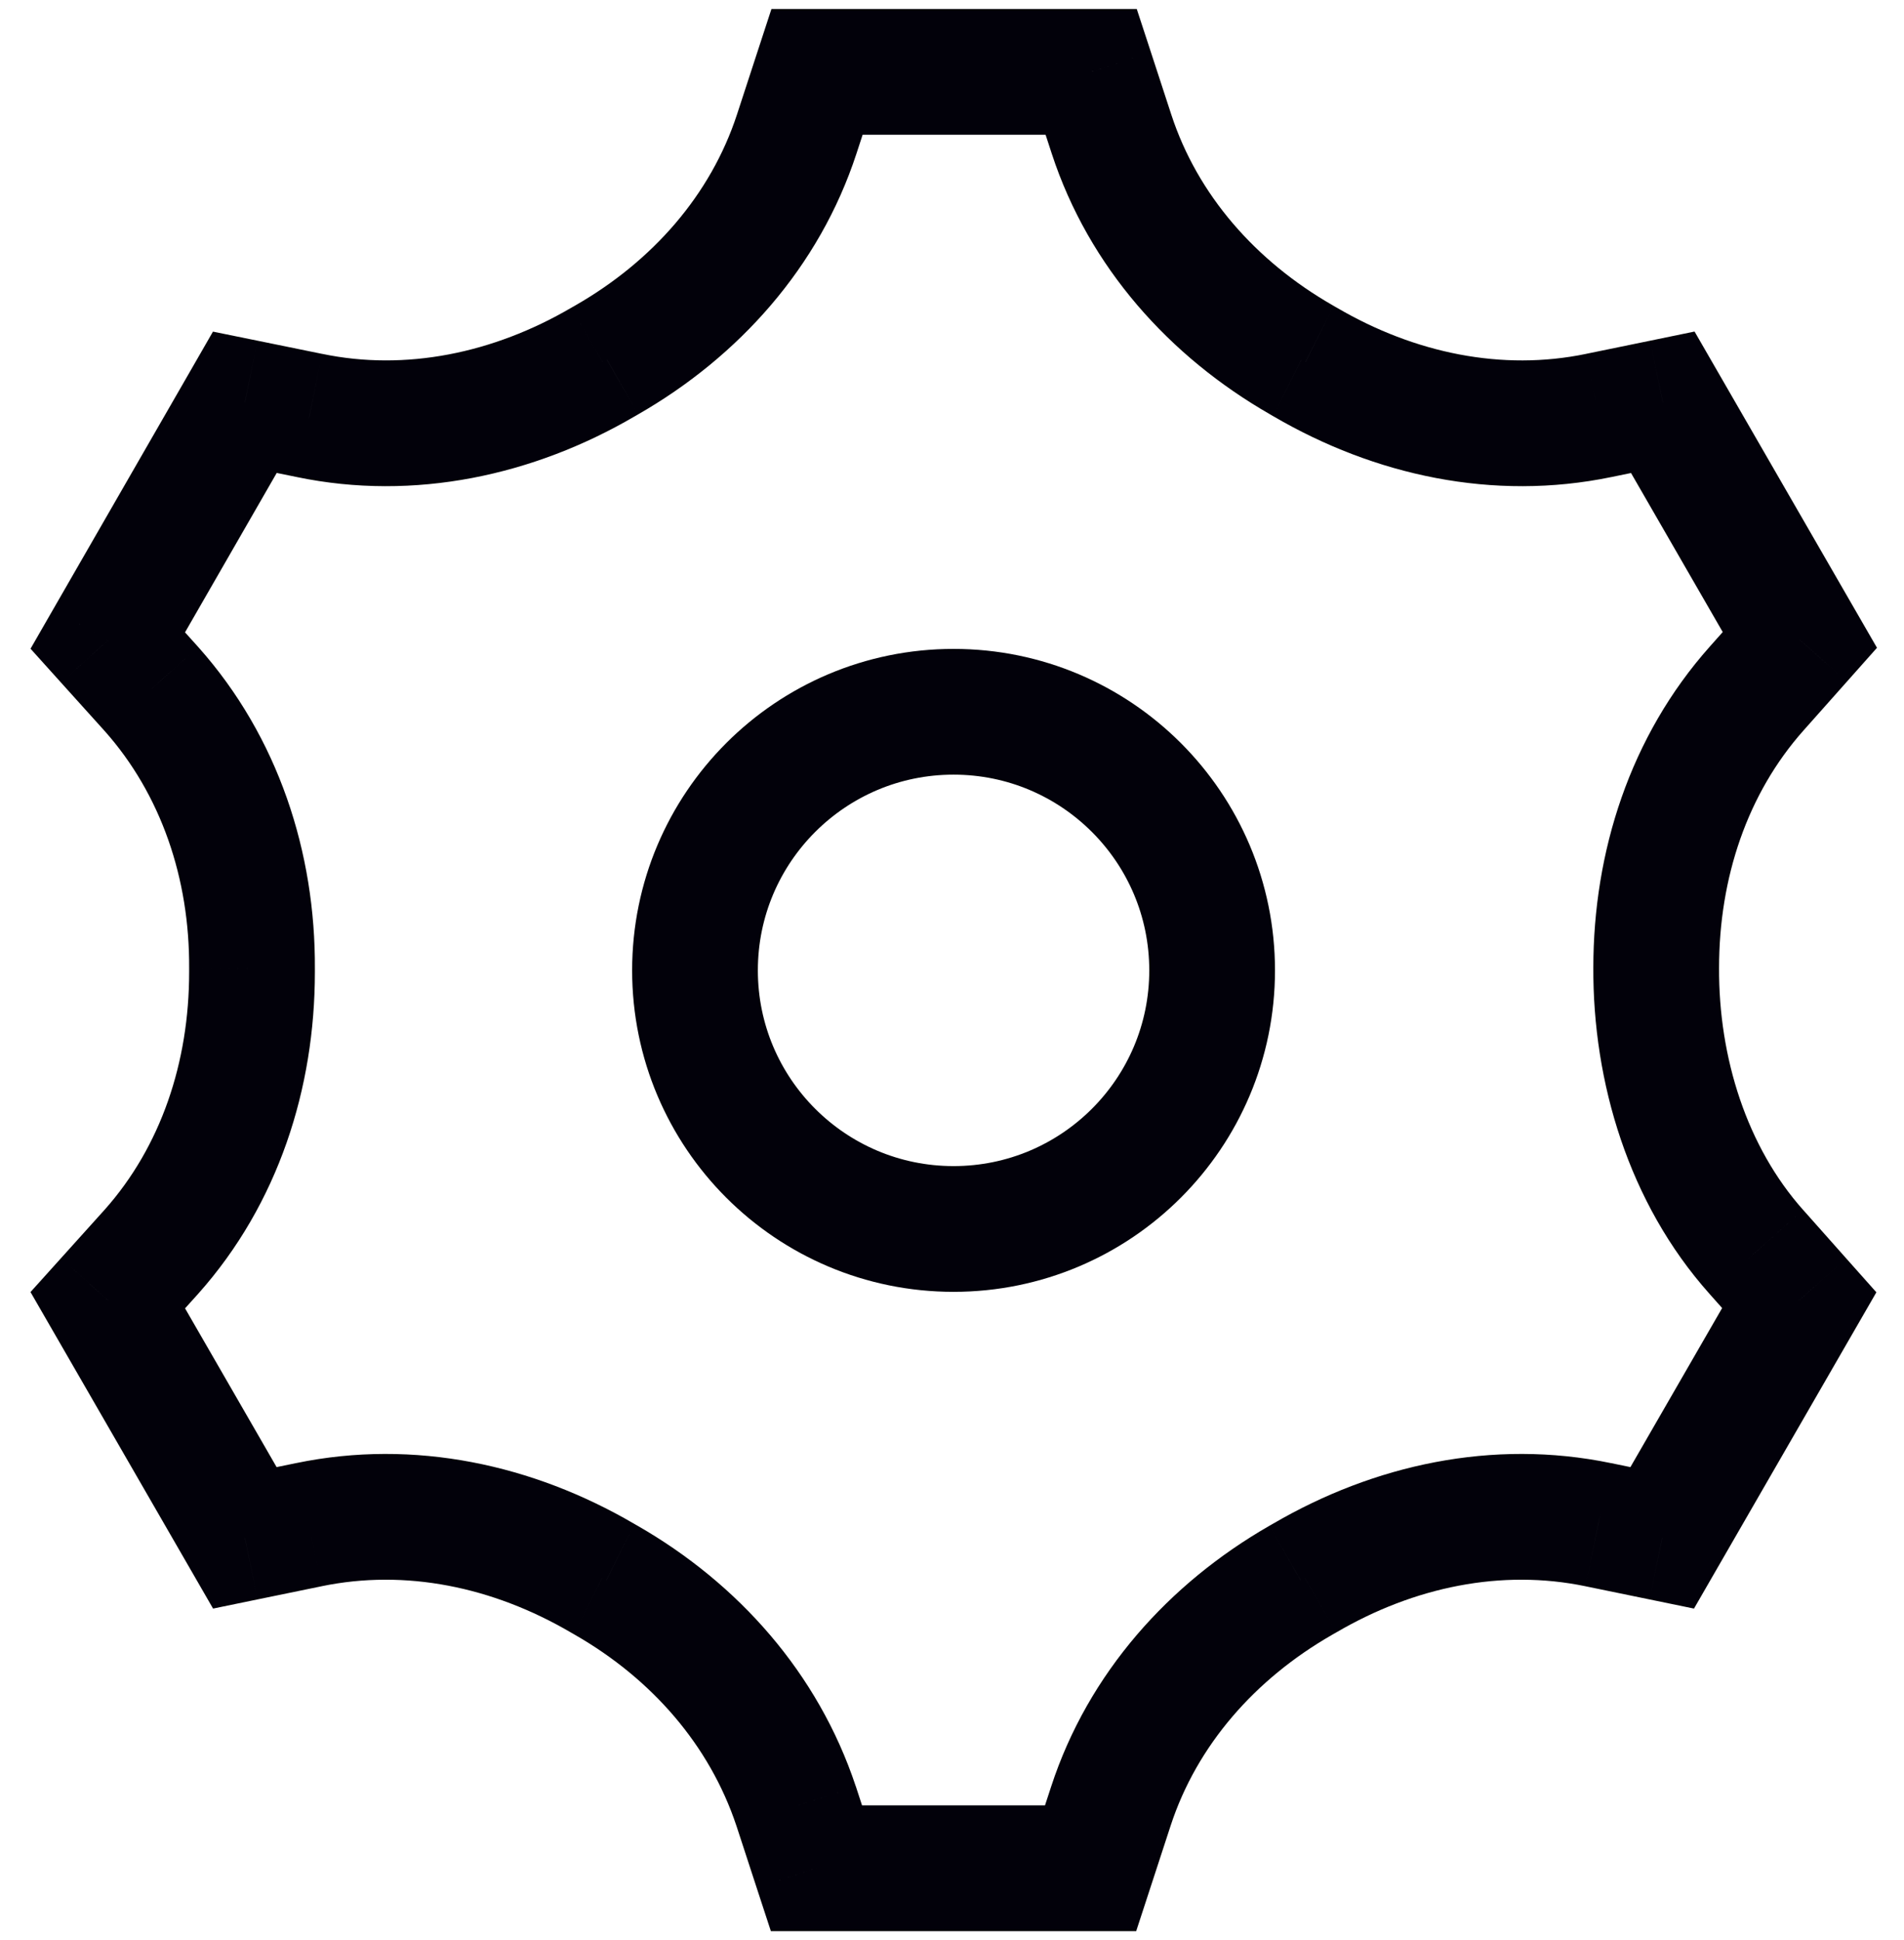 <svg width="53" height="54" viewBox="0 0 53 54" fill="none" xmlns="http://www.w3.org/2000/svg">
<path d="M48.901 19.161L50.208 20.325L50.209 20.324L48.901 19.161ZM50.101 17.811L51.409 18.974L52.248 18.03L51.617 16.937L50.101 17.811ZM46.286 11.197L47.801 10.322L47.17 9.228L45.933 9.483L46.286 11.197ZM44.503 11.563L44.15 9.849L44.148 9.85L44.503 11.563ZM36.339 10.081L37.221 8.569L37.172 8.541L37.121 8.515L36.339 10.081ZM36.222 10.014L35.351 11.531L35.395 11.557L35.44 11.579L36.222 10.014ZM30.941 3.733L29.277 4.277L29.277 4.277L30.941 3.733ZM30.374 2L32.038 1.456L31.643 0.25H30.374V2ZM22.743 2V0.25H21.474L21.08 1.456L22.743 2ZM22.177 3.733L23.84 4.277L23.84 4.277L22.177 3.733ZM16.895 10.014L17.678 11.579L17.723 11.557L17.767 11.531L16.895 10.014ZM16.779 10.081L15.996 8.515L15.945 8.541L15.896 8.569L16.779 10.081ZM8.615 11.563L8.972 9.85L8.964 9.849L8.615 11.563ZM6.815 11.197L7.165 9.482L5.928 9.23L5.299 10.324L6.815 11.197ZM3 17.828L1.483 16.955L0.85 18.056L1.7 19L3 17.828ZM4.216 19.178L5.523 18.014L5.516 18.006L4.216 19.178ZM7.015 26.958L5.265 26.948V26.958H7.015ZM4.216 34.839L5.516 36.011L5.523 36.003L4.216 34.839ZM3 36.189L1.7 35.017L0.849 35.962L1.484 37.063L3 36.189ZM6.815 42.803L5.3 43.678L5.931 44.772L7.168 44.517L6.815 42.803ZM8.598 42.437L8.951 44.151L8.953 44.15L8.598 42.437ZM16.762 43.919L15.88 45.431L15.929 45.459L15.979 45.485L16.762 43.919ZM16.879 43.986L17.75 42.468L17.706 42.443L17.661 42.421L16.879 43.986ZM22.16 50.267L23.824 49.723L23.82 49.714L22.16 50.267ZM22.727 52L21.063 52.544L21.458 53.75H22.727V52ZM30.358 52V53.75H31.627L32.021 52.544L30.358 52ZM30.924 50.267L29.261 49.723L29.261 49.723L30.924 50.267ZM36.206 43.986L35.423 42.421L35.378 42.443L35.334 42.468L36.206 43.986ZM36.322 43.919L37.105 45.485L37.156 45.459L37.205 45.431L36.322 43.919ZM44.486 42.437L44.131 44.15L44.134 44.151L44.486 42.437ZM46.269 42.803L45.916 44.517L47.154 44.772L47.785 43.678L46.269 42.803ZM50.084 36.189L51.6 37.063L52.231 35.969L51.392 35.026L50.084 36.189ZM48.885 34.839L50.193 33.676L50.191 33.675L48.885 34.839ZM47.852 26.942C47.852 24.435 48.638 22.088 50.208 20.325L47.594 17.997C45.367 20.499 44.352 23.717 44.352 26.942H47.852ZM50.209 20.324L51.409 18.974L48.793 16.649L47.593 17.998L50.209 20.324ZM51.617 16.937L47.801 10.322L44.77 12.071L48.585 18.686L51.617 16.937ZM45.933 9.483L44.15 9.849L44.855 13.278L46.638 12.911L45.933 9.483ZM44.148 9.85C41.817 10.333 39.388 9.835 37.221 8.569L35.456 11.592C38.254 13.226 41.557 13.961 44.858 13.277L44.148 9.85ZM37.121 8.515C37.142 8.526 37.159 8.535 37.168 8.54C37.178 8.545 37.185 8.549 37.188 8.551C37.192 8.553 37.194 8.554 37.181 8.547C37.173 8.542 37.151 8.528 37.127 8.515C37.114 8.507 37.097 8.498 37.078 8.487C37.059 8.477 37.034 8.463 37.005 8.449L35.44 11.579C35.419 11.569 35.403 11.56 35.393 11.555C35.383 11.549 35.376 11.545 35.373 11.544C35.369 11.541 35.367 11.54 35.38 11.548C35.388 11.553 35.411 11.566 35.434 11.58C35.447 11.588 35.464 11.597 35.483 11.607C35.502 11.618 35.527 11.631 35.556 11.646L37.121 8.515ZM37.094 8.496C34.949 7.265 33.334 5.421 32.604 3.189L29.277 4.277C30.313 7.442 32.563 9.931 35.351 11.531L37.094 8.496ZM32.604 3.189L32.038 1.456L28.711 2.544L29.277 4.277L32.604 3.189ZM30.374 0.25H22.743V3.75H30.374V0.25ZM21.08 1.456L20.514 3.189L23.84 4.277L24.407 2.544L21.08 1.456ZM20.514 3.189C19.783 5.421 18.168 7.265 16.024 8.496L17.767 11.531C20.554 9.931 22.805 7.442 23.84 4.277L20.514 3.189ZM16.113 8.449C16.083 8.463 16.058 8.477 16.04 8.487C16.02 8.498 16.004 8.507 15.991 8.515C15.967 8.528 15.945 8.542 15.937 8.547C15.924 8.554 15.925 8.553 15.93 8.551C15.932 8.549 15.94 8.545 15.949 8.54C15.959 8.535 15.975 8.526 15.996 8.515L17.561 11.646C17.591 11.631 17.616 11.618 17.634 11.607C17.654 11.597 17.67 11.588 17.683 11.58C17.707 11.566 17.73 11.553 17.737 11.548C17.75 11.54 17.749 11.541 17.745 11.544C17.742 11.545 17.735 11.549 17.725 11.555C17.715 11.56 17.699 11.569 17.678 11.579L16.113 8.449ZM15.896 8.569C13.729 9.835 11.285 10.332 8.972 9.85L8.258 13.277C11.543 13.961 14.863 13.226 17.661 11.592L15.896 8.569ZM8.964 9.849L7.165 9.482L6.466 12.912L8.265 13.278L8.964 9.849ZM5.299 10.324L1.483 16.955L4.517 18.701L8.332 12.07L5.299 10.324ZM1.7 19L2.916 20.349L5.516 18.006L4.3 16.657L1.7 19ZM2.909 20.341C4.484 22.11 5.28 24.457 5.265 26.948L8.765 26.968C8.784 23.729 7.747 20.511 5.523 18.014L2.909 20.341ZM5.265 26.958C5.265 26.958 5.265 26.958 5.265 26.958C5.265 26.959 5.265 26.959 5.265 26.959C5.265 26.959 5.265 26.959 5.265 26.959C5.265 26.959 5.265 26.959 5.265 26.959C5.265 26.959 5.265 26.959 5.265 26.959C5.265 26.959 5.265 26.959 5.265 26.959C5.265 26.959 5.265 26.959 5.265 26.959C5.265 26.959 5.265 26.959 5.265 26.959C5.265 26.959 5.265 26.959 5.265 26.959C5.265 26.959 5.265 26.959 5.265 26.959C5.265 26.959 5.265 26.959 5.265 26.959C5.265 26.959 5.265 26.959 5.265 26.959C5.265 26.96 5.265 26.96 5.265 26.96C5.265 26.96 5.265 26.96 5.265 26.96C5.265 26.96 5.265 26.96 5.265 26.96C5.265 26.96 5.265 26.96 5.265 26.96C5.265 26.96 5.265 26.96 5.265 26.96C5.265 26.96 5.265 26.96 5.265 26.96C5.265 26.96 5.265 26.96 5.265 26.96C5.265 26.96 5.265 26.96 5.265 26.96C5.265 26.96 5.265 26.96 5.265 26.96C5.265 26.96 5.265 26.96 5.265 26.96C5.265 26.96 5.265 26.961 5.265 26.961C5.265 26.961 5.265 26.961 5.265 26.961C5.265 26.961 5.265 26.961 5.265 26.961C5.265 26.961 5.265 26.961 5.265 26.961C5.265 26.961 5.265 26.961 5.265 26.961C5.265 26.961 5.265 26.961 5.265 26.961C5.265 26.961 5.265 26.961 5.265 26.961C5.265 26.961 5.265 26.961 5.265 26.961C5.265 26.961 5.265 26.961 5.265 26.961C5.265 26.961 5.265 26.961 5.265 26.962C5.265 26.962 5.265 26.962 5.265 26.962C5.265 26.962 5.265 26.962 5.265 26.962C5.265 26.962 5.265 26.962 5.265 26.962C5.265 26.962 5.265 26.962 5.265 26.962C5.265 26.962 5.265 26.962 5.265 26.962C5.265 26.962 5.265 26.962 5.265 26.962C5.265 26.962 5.265 26.962 5.265 26.962C5.265 26.962 5.265 26.962 5.265 26.962C5.265 26.962 5.265 26.962 5.265 26.962C5.265 26.962 5.265 26.962 5.265 26.962C5.265 26.962 5.265 26.962 5.265 26.962C5.265 26.963 5.265 26.963 5.265 26.963C5.265 26.963 5.265 26.963 5.265 26.963C5.265 26.963 5.265 26.963 5.265 26.963C5.265 26.963 5.265 26.963 5.265 26.963C5.265 26.963 5.265 26.963 5.265 26.963C5.265 26.963 5.265 26.963 5.265 26.963C5.265 26.963 5.265 26.963 5.265 26.963C5.265 26.963 5.265 26.963 5.265 26.963C5.265 26.963 5.265 26.963 5.265 26.963C5.265 26.963 5.265 26.963 5.265 26.963C5.265 26.964 5.265 26.964 5.265 26.964C5.265 26.964 5.265 26.964 5.265 26.964C5.265 26.964 5.265 26.964 5.265 26.964C5.265 26.964 5.265 26.964 5.265 26.964C5.265 26.964 5.265 26.964 5.265 26.964C5.265 26.964 5.265 26.964 5.265 26.964C5.265 26.964 5.265 26.964 5.265 26.964C5.265 26.964 5.265 26.964 5.265 26.964C5.265 26.964 5.265 26.964 5.265 26.964C5.265 26.964 5.265 26.965 5.265 26.965C5.265 26.965 5.265 26.965 5.265 26.965C5.265 26.965 5.265 26.965 5.265 26.965C5.265 26.965 5.265 26.965 5.265 26.965C5.265 26.965 5.265 26.965 5.265 26.965C5.265 26.965 5.265 26.965 5.265 26.965C5.265 26.965 5.265 26.965 5.265 26.965C5.265 26.965 5.265 26.965 5.265 26.965C5.265 26.965 5.265 26.965 5.265 26.965C5.265 26.965 5.265 26.965 5.265 26.965C5.265 26.965 5.265 26.965 5.265 26.965C5.265 26.965 5.265 26.965 5.265 26.966C5.265 26.966 5.265 26.966 5.265 26.966C5.265 26.966 5.265 26.966 5.265 26.966C5.265 26.966 5.265 26.966 5.265 26.966C5.265 26.966 5.265 26.966 5.265 26.966C5.265 26.966 5.265 26.966 5.265 26.966C5.265 26.966 5.265 26.966 5.265 26.966C5.265 26.966 5.265 26.966 5.265 26.966C5.265 26.966 5.265 26.966 5.265 26.966C5.265 26.966 5.265 26.966 5.265 26.966C5.265 26.966 5.265 26.966 5.265 26.966C5.265 26.967 5.265 26.967 5.265 26.967C5.265 26.967 5.265 26.967 5.265 26.967C5.265 26.967 5.265 26.967 5.265 26.967C5.265 26.967 5.265 26.967 5.265 26.967C5.265 26.967 5.265 26.967 5.265 26.967C5.265 26.967 5.265 26.967 5.265 26.967C5.265 26.967 5.265 26.967 5.265 26.967C5.265 26.967 5.265 26.967 5.265 26.967C5.265 26.967 5.265 26.967 5.265 26.967C5.265 26.968 5.265 26.968 5.265 26.968C5.265 26.968 5.265 26.968 5.265 26.968C5.265 26.968 5.265 26.968 5.265 26.968C5.265 26.968 5.265 26.968 5.265 26.968C5.265 26.968 5.265 26.968 5.265 26.968C5.265 26.968 5.265 26.968 5.265 26.968C5.265 26.968 5.265 26.968 5.265 26.968C5.265 26.968 5.265 26.968 5.265 26.968C5.265 26.968 5.265 26.968 5.265 26.968C5.265 26.968 5.265 26.968 5.265 26.968C5.265 26.968 5.265 26.968 5.265 26.968C5.265 26.968 5.265 26.969 5.265 26.969C5.265 26.969 5.265 26.969 5.265 26.969C5.265 26.969 5.265 26.969 5.265 26.969C5.265 26.969 5.265 26.969 5.265 26.969C5.265 26.969 5.265 26.969 5.265 26.969C5.265 26.969 5.265 26.969 5.265 26.969C5.265 26.969 5.265 26.969 5.265 26.969C5.265 26.969 5.265 26.969 5.265 26.969C5.265 26.969 5.265 26.969 5.265 26.969C5.265 26.969 5.265 26.969 5.265 26.97C5.265 26.97 5.265 26.97 5.265 26.97C5.265 26.97 5.265 26.97 5.265 26.97C5.265 26.97 5.265 26.97 5.265 26.97C5.265 26.97 5.265 26.97 5.265 26.97C5.265 26.97 5.265 26.97 5.265 26.97C5.265 26.97 5.265 26.97 5.265 26.97C5.265 26.97 5.265 26.97 5.265 26.97C5.265 26.97 5.265 26.97 5.265 26.97C5.265 26.97 5.265 26.97 5.265 26.97C5.265 26.97 5.265 26.97 5.265 26.971C5.265 26.971 5.265 26.971 5.265 26.971C5.265 26.971 5.265 26.971 5.265 26.971C5.265 26.971 5.265 26.971 5.265 26.971C5.265 26.971 5.265 26.971 5.265 26.971C5.265 26.971 5.265 26.971 5.265 26.971C5.265 26.971 5.265 26.971 5.265 26.971C5.265 26.971 5.265 26.971 5.265 26.971C5.265 26.971 5.265 26.971 5.265 26.971C5.265 26.971 5.265 26.971 5.265 26.971C5.265 26.971 5.265 26.971 5.265 26.971C5.265 26.971 5.265 26.971 5.265 26.971C5.265 26.972 5.265 26.972 5.265 26.972C5.265 26.972 5.265 26.972 5.265 26.972C5.265 26.972 5.265 26.972 5.265 26.972C5.265 26.972 5.265 26.972 5.265 26.972C5.265 26.972 5.265 26.972 5.265 26.972C5.265 26.972 5.265 26.972 5.265 26.972C5.265 26.972 5.265 26.972 5.265 26.972C5.265 26.972 5.265 26.972 5.265 26.972C5.265 26.972 5.265 26.972 5.265 26.972C5.265 26.972 5.265 26.973 5.265 26.973C5.265 26.973 5.265 26.973 5.265 26.973C5.265 26.973 5.265 26.973 5.265 26.973C5.265 26.973 5.265 26.973 5.265 26.973C5.265 26.973 5.265 26.973 5.265 26.973C5.265 26.973 5.265 26.973 5.265 26.973C5.265 26.973 5.265 26.973 5.265 26.973C5.265 26.973 5.265 26.973 5.265 26.973C5.265 26.973 5.265 26.973 5.265 26.973C5.265 26.973 5.265 26.973 5.265 26.973C5.265 26.973 5.265 26.973 5.265 26.974C5.265 26.974 5.265 26.974 5.265 26.974C5.265 26.974 5.265 26.974 5.265 26.974C5.265 26.974 5.265 26.974 5.265 26.974C5.265 26.974 5.265 26.974 5.265 26.974C5.265 26.974 5.265 26.974 5.265 26.974C5.265 26.974 5.265 26.974 5.265 26.974C5.265 26.974 5.265 26.974 5.265 26.974C5.265 26.974 5.265 26.974 5.265 26.974C5.265 26.974 5.265 26.974 5.265 26.974C5.265 26.974 5.265 26.974 5.265 26.974C5.265 26.974 5.265 26.974 5.265 26.975C5.265 26.975 5.265 26.975 5.265 26.975C5.265 26.975 5.265 26.975 5.265 26.975C5.265 26.975 5.265 26.975 5.265 26.975C5.265 26.975 5.265 26.975 5.265 26.975C5.265 26.975 5.265 26.975 5.265 26.975C5.265 26.975 5.265 26.975 5.265 26.975C5.265 26.975 5.265 26.975 5.265 26.975C5.265 26.975 5.265 26.975 5.265 26.975C5.265 26.975 5.265 26.975 5.265 26.975C5.265 26.976 5.265 26.976 5.265 26.976C5.265 26.976 5.265 26.976 5.265 26.976C5.265 26.976 5.265 26.976 5.265 26.976C5.265 26.976 5.265 26.976 5.265 26.976C5.265 26.976 5.265 26.976 5.265 26.976C5.265 26.976 5.265 26.976 5.265 26.976C5.265 26.976 5.265 26.976 5.265 26.976C5.265 26.976 5.265 26.976 5.265 26.976C5.265 26.976 5.265 26.976 5.265 26.976C5.265 26.976 5.265 26.976 5.265 26.976C5.265 26.976 5.265 26.977 5.265 26.977C5.265 26.977 5.265 26.977 5.265 26.977C5.265 26.977 5.265 26.977 5.265 26.977C5.265 26.977 5.265 26.977 5.265 26.977C5.265 26.977 5.265 26.977 5.265 26.977C5.265 26.977 5.265 26.977 5.265 26.977C5.265 26.977 5.265 26.977 5.265 26.977C5.265 26.977 5.265 26.977 5.265 26.977C5.265 26.977 5.265 26.977 5.265 26.977C5.265 26.977 5.265 26.977 5.265 26.977C5.265 26.977 5.265 26.977 5.265 26.977C5.265 26.977 5.265 26.977 5.265 26.978C5.265 26.978 5.265 26.978 5.265 26.978C5.265 26.978 5.265 26.978 5.265 26.978C5.265 26.978 5.265 26.978 5.265 26.978C5.265 26.978 5.265 26.978 5.265 26.978C5.265 26.978 5.265 26.978 5.265 26.978C5.265 26.978 5.265 26.978 5.265 26.978C5.265 26.978 5.265 26.978 5.265 26.978C5.265 26.978 5.265 26.978 5.265 26.978C5.265 26.978 5.265 26.978 5.265 26.979C5.265 26.979 5.265 26.979 5.265 26.979C5.265 26.979 5.265 26.979 5.265 26.979C5.265 26.979 5.265 26.979 5.265 26.979C5.265 26.979 5.265 26.979 5.265 26.979C5.265 26.979 5.265 26.979 5.265 26.979C5.265 26.979 5.265 26.979 5.265 26.979C5.265 26.979 5.265 26.979 5.265 26.979C5.265 26.979 5.265 26.979 5.265 26.979C5.265 26.979 5.265 26.979 5.265 26.979C5.265 26.979 5.265 26.979 5.265 26.979C5.265 26.98 5.265 26.98 5.265 26.98C5.265 26.98 5.265 26.98 5.265 26.98C5.265 26.98 5.265 26.98 5.265 26.98C5.265 26.98 5.265 26.98 5.265 26.98C5.265 26.98 5.265 26.98 5.265 26.98C5.265 26.98 5.265 26.98 5.265 26.98C5.265 26.98 5.265 26.98 5.265 26.98C5.265 26.98 5.265 26.98 5.265 26.98C5.265 26.98 5.265 26.98 5.265 26.98C5.265 26.98 5.265 26.98 5.265 26.98C5.265 26.98 5.265 26.98 5.265 26.98C5.265 26.98 5.265 26.981 5.265 26.981C5.265 26.981 5.265 26.981 5.265 26.981C5.265 26.981 5.265 26.981 5.265 26.981C5.265 26.981 5.265 26.981 5.265 26.981C5.265 26.981 5.265 26.981 5.265 26.981C5.265 26.981 5.265 26.981 5.265 26.981C5.265 26.981 5.265 26.981 5.265 26.981C5.265 26.981 5.265 26.981 5.265 26.981C5.265 26.981 5.265 26.981 5.265 26.981C5.265 26.981 5.265 26.982 5.265 26.982C5.265 26.982 5.265 26.982 5.265 26.982C5.265 26.982 5.265 26.982 5.265 26.982C5.265 26.982 5.265 26.982 5.265 26.982C5.265 26.982 5.265 26.982 5.265 26.982C5.265 26.982 5.265 26.982 5.265 26.982C5.265 26.982 5.265 26.982 5.265 26.982C5.265 26.982 5.265 26.982 5.265 26.982C5.265 26.982 5.265 26.982 5.265 26.982C5.265 26.982 5.265 26.982 5.265 26.982C5.265 26.982 5.265 26.982 5.265 26.983C5.265 26.983 5.265 26.983 5.265 26.983C5.265 26.983 5.265 26.983 5.265 26.983C5.265 26.983 5.265 26.983 5.265 26.983C5.265 26.983 5.265 26.983 5.265 26.983C5.265 26.983 5.265 26.983 5.265 26.983C5.265 26.983 5.265 26.983 5.265 26.983C5.265 26.983 5.265 26.983 5.265 26.983C5.265 26.983 5.265 26.983 5.265 26.983C5.265 26.983 5.265 26.983 5.265 26.983C5.265 26.983 5.265 26.983 5.265 26.983C5.265 26.983 5.265 26.983 5.265 26.983C5.265 26.984 5.265 26.984 5.265 26.984C5.265 26.984 5.265 26.984 5.265 26.984C5.265 26.984 5.265 26.984 5.265 26.984C5.265 26.984 5.265 26.984 5.265 26.984C5.265 26.984 5.265 26.984 5.265 26.984C5.265 26.984 5.265 26.984 5.265 26.984C5.265 26.984 5.265 26.984 5.265 26.984C5.265 26.984 5.265 26.984 5.265 26.984C5.265 26.984 5.265 26.984 5.265 26.984C5.265 26.984 5.265 26.985 5.265 26.985C5.265 26.985 5.265 26.985 5.265 26.985C5.265 26.985 5.265 26.985 5.265 26.985C5.265 26.985 5.265 26.985 5.265 26.985C5.265 26.985 5.265 26.985 5.265 26.985C5.265 26.985 5.265 26.985 5.265 26.985C5.265 26.985 5.265 26.985 5.265 26.985C5.265 26.985 5.265 26.985 5.265 26.985C5.265 26.985 5.265 26.985 5.265 26.985C5.265 26.985 5.265 26.985 5.265 26.985C5.265 26.985 5.265 26.985 5.265 26.985C5.265 26.985 5.265 26.986 5.265 26.986C5.265 26.986 5.265 26.986 5.265 26.986C5.265 26.986 5.265 26.986 5.265 26.986C5.265 26.986 5.265 26.986 5.265 26.986C5.265 26.986 5.265 26.986 5.265 26.986C5.265 26.986 5.265 26.986 5.265 26.986C5.265 26.986 5.265 26.986 5.265 26.986C5.265 26.986 5.265 26.986 5.265 26.986C5.265 26.986 5.265 26.986 5.265 26.986C5.265 26.986 5.265 26.986 5.265 26.986C5.265 26.986 5.265 26.986 5.265 26.987C5.265 26.987 5.265 26.987 5.265 26.987C5.265 26.987 5.265 26.987 5.265 26.987C5.265 26.987 5.265 26.987 5.265 26.987C5.265 26.987 5.265 26.987 5.265 26.987C5.265 26.987 5.265 26.987 5.265 26.987C5.265 26.987 5.265 26.987 5.265 26.987C5.265 26.987 5.265 26.987 5.265 26.987C5.265 26.987 5.265 26.987 5.265 26.987C5.265 26.987 5.265 26.987 5.265 26.987C5.265 26.988 5.265 26.988 5.265 26.988C5.265 26.988 5.265 26.988 5.265 26.988C5.265 26.988 5.265 26.988 5.265 26.988C5.265 26.988 5.265 26.988 5.265 26.988C5.265 26.988 5.265 26.988 5.265 26.988C5.265 26.988 5.265 26.988 5.265 26.988C5.265 26.988 5.265 26.988 5.265 26.988C5.265 26.988 5.265 26.988 5.265 26.988C5.265 26.988 5.265 26.988 5.265 26.988C5.265 26.988 5.265 26.988 5.265 26.988C5.265 26.988 5.265 26.988 5.265 26.988C5.265 26.988 5.265 26.989 5.265 26.989C5.265 26.989 5.265 26.989 5.265 26.989C5.265 26.989 5.265 26.989 5.265 26.989C5.265 26.989 5.265 26.989 5.265 26.989C5.265 26.989 5.265 26.989 5.265 26.989C5.265 26.989 5.265 26.989 5.265 26.989C5.265 26.989 5.265 26.989 5.265 26.989C5.265 26.989 5.265 26.989 5.265 26.989C5.265 26.989 5.265 26.989 5.265 26.989C5.265 26.989 5.265 26.989 5.265 26.989C5.265 26.989 5.265 26.99 5.265 26.99C5.265 26.99 5.265 26.99 5.265 26.99C5.265 26.99 5.265 26.99 5.265 26.99C5.265 26.99 5.265 26.99 5.265 26.99C5.265 26.99 5.265 26.99 5.265 26.99C5.265 26.99 5.265 26.99 5.265 26.99C5.265 26.99 5.265 26.99 5.265 26.99C5.265 26.99 5.265 26.99 5.265 26.99C5.265 26.99 5.265 26.99 5.265 26.99C5.265 26.99 5.265 26.99 5.265 26.991C5.265 26.991 5.265 26.991 5.265 26.991C5.265 26.991 5.265 26.991 5.265 26.991C5.265 26.991 5.265 26.991 5.265 26.991C5.265 26.991 5.265 26.991 5.265 26.991C5.265 26.991 5.265 26.991 5.265 26.991C5.265 26.991 5.265 26.991 5.265 26.991C5.265 26.991 5.265 26.991 5.265 26.991C5.265 26.991 5.265 26.991 5.265 26.991C5.265 26.991 5.265 26.991 5.265 26.991C5.265 26.991 5.265 26.991 5.265 26.991C5.265 26.991 5.265 26.991 5.265 26.991C5.265 26.992 5.265 26.992 5.265 26.992C5.265 26.992 5.265 26.992 5.265 26.992C5.265 26.992 5.265 26.992 5.265 26.992C5.265 26.992 5.265 26.992 5.265 26.992C5.265 26.992 5.265 26.992 5.265 26.992C5.265 26.992 5.265 26.992 5.265 26.992C5.265 26.992 5.265 26.992 5.265 26.992C5.265 26.992 5.265 26.992 5.265 26.992C5.265 26.992 5.265 26.992 5.265 26.992C5.265 26.992 5.265 26.992 5.265 26.992C5.265 26.992 5.265 26.993 5.265 26.993C5.265 26.993 5.265 26.993 5.265 26.993C5.265 26.993 5.265 26.993 5.265 26.993C5.265 26.993 5.265 26.993 5.265 26.993C5.265 26.993 5.265 26.993 5.265 26.993C5.265 26.993 5.265 26.993 5.265 26.993C5.265 26.993 5.265 26.993 5.265 26.993C5.265 26.993 5.265 26.993 5.265 26.993C5.265 26.993 5.265 26.993 5.265 26.993C5.265 26.993 5.265 26.994 5.265 26.994C5.265 26.994 5.265 26.994 5.265 26.994C5.265 26.994 5.265 26.994 5.265 26.994C5.265 26.994 5.265 26.994 5.265 26.994C5.265 26.994 5.265 26.994 5.265 26.994C5.265 26.994 5.265 26.994 5.265 26.994C5.265 26.994 5.265 26.994 5.265 26.994C5.265 26.994 5.265 26.994 5.265 26.994C5.265 26.994 5.265 26.994 5.265 26.994C5.265 26.994 5.265 26.994 5.265 26.994C5.265 26.994 5.265 26.994 5.265 26.994C5.265 26.994 5.265 26.994 5.265 26.995C5.265 26.995 5.265 26.995 5.265 26.995C5.265 26.995 5.265 26.995 5.265 26.995C5.265 26.995 5.265 26.995 5.265 26.995C5.265 26.995 5.265 26.995 5.265 26.995C5.265 26.995 5.265 26.995 5.265 26.995C5.265 26.995 5.265 26.995 5.265 26.995C5.265 26.995 5.265 26.995 5.265 26.995C5.265 26.995 5.265 26.995 5.265 26.995C5.265 26.995 5.265 26.995 5.265 26.995C5.265 26.995 5.265 26.995 5.265 26.995C5.265 26.996 5.265 26.996 5.265 26.996C5.265 26.996 5.265 26.996 5.265 26.996C5.265 26.996 5.265 26.996 5.265 26.996C5.265 26.996 5.265 26.996 5.265 26.996C5.265 26.996 5.265 26.996 5.265 26.996C5.265 26.996 5.265 26.996 5.265 26.996C5.265 26.996 5.265 26.996 5.265 26.996C5.265 26.996 5.265 26.996 5.265 26.996C5.265 26.996 5.265 26.996 5.265 26.996C5.265 26.997 5.265 26.997 5.265 26.997C5.265 26.997 5.265 26.997 5.265 26.997C5.265 26.997 5.265 26.997 5.265 26.997C5.265 26.997 5.265 26.997 5.265 26.997C5.265 26.997 5.265 26.997 5.265 26.997C5.265 26.997 5.265 26.997 5.265 26.997C5.265 26.997 5.265 26.997 5.265 26.997C5.265 26.997 5.265 26.997 5.265 26.997C5.265 26.997 5.265 26.997 5.265 26.997C5.265 26.997 5.265 26.997 5.265 26.997C5.265 26.997 5.265 26.997 5.265 26.997C5.265 26.997 5.265 26.998 5.265 26.998C5.265 26.998 5.265 26.998 5.265 26.998C5.265 26.998 5.265 26.998 5.265 26.998C5.265 26.998 5.265 26.998 5.265 26.998C5.265 26.998 5.265 26.998 5.265 26.998C5.265 26.998 5.265 26.998 5.265 26.998C5.265 26.998 5.265 26.998 5.265 26.998C5.265 26.998 5.265 26.998 5.265 26.998C5.265 26.998 5.265 26.998 5.265 26.998C5.265 26.998 5.265 26.998 5.265 26.998C5.265 26.998 5.265 26.998 5.265 26.999C5.265 26.999 5.265 26.999 5.265 26.999C5.265 26.999 5.265 26.999 5.265 26.999C5.265 26.999 5.265 26.999 5.265 26.999C5.265 26.999 5.265 26.999 5.265 26.999C5.265 26.999 5.265 26.999 5.265 26.999C5.265 26.999 5.265 26.999 5.265 26.999C5.265 26.999 5.265 26.999 5.265 26.999C5.265 26.999 5.265 26.999 5.265 26.999C5.265 26.999 5.265 26.999 5.265 26.999C5.265 27 5.265 27 5.265 27C5.265 27 5.265 27 5.265 27C5.265 27 5.265 27 5.265 27C5.265 27 5.265 27 5.265 27C5.265 27 5.265 27 5.265 27C5.265 27 5.265 27 5.265 27C5.265 27 5.265 27 5.265 27C5.265 27 5.265 27 5.265 27C5.265 27 5.265 27 5.265 27C5.265 27 5.265 27 5.265 27C5.265 27 5.265 27 5.265 27C5.265 27.001 5.265 27.001 5.265 27.001C5.265 27.001 5.265 27.001 5.265 27.001C5.265 27.001 5.265 27.001 5.265 27.001C5.265 27.001 5.265 27.001 5.265 27.001C5.265 27.001 5.265 27.001 5.265 27.001C5.265 27.001 5.265 27.001 5.265 27.001C5.265 27.001 5.265 27.001 5.265 27.001C5.265 27.001 5.265 27.001 5.265 27.001C5.265 27.001 5.265 27.001 5.265 27.001C5.265 27.001 5.265 27.002 5.265 27.002C5.265 27.002 5.265 27.002 5.265 27.002C5.265 27.002 5.265 27.002 5.265 27.002C5.265 27.002 5.265 27.002 5.265 27.002C5.265 27.002 5.265 27.002 5.265 27.002C5.265 27.002 5.265 27.002 5.265 27.002C5.265 27.002 5.265 27.002 5.265 27.002C5.265 27.002 5.265 27.002 5.265 27.002C5.265 27.002 5.265 27.002 5.265 27.002C5.265 27.002 5.265 27.002 5.265 27.002C5.265 27.002 5.265 27.002 5.265 27.003C5.265 27.003 5.265 27.003 5.265 27.003C5.265 27.003 5.265 27.003 5.265 27.003C5.265 27.003 5.265 27.003 5.265 27.003C5.265 27.003 5.265 27.003 5.265 27.003C5.265 27.003 5.265 27.003 5.265 27.003C5.265 27.003 5.265 27.003 5.265 27.003C5.265 27.003 5.265 27.003 5.265 27.003C5.265 27.003 5.265 27.003 5.265 27.003C5.265 27.003 5.265 27.003 5.265 27.003C5.265 27.003 5.265 27.003 5.265 27.003C5.265 27.003 5.265 27.003 5.265 27.003C5.265 27.004 5.265 27.004 5.265 27.004C5.265 27.004 5.265 27.004 5.265 27.004C5.265 27.004 5.265 27.004 5.265 27.004C5.265 27.004 5.265 27.004 5.265 27.004C5.265 27.004 5.265 27.004 5.265 27.004C5.265 27.004 5.265 27.004 5.265 27.004C5.265 27.004 5.265 27.004 5.265 27.004C5.265 27.004 5.265 27.004 5.265 27.004C5.265 27.004 5.265 27.004 5.265 27.004C5.265 27.005 5.265 27.005 5.265 27.005C5.265 27.005 5.265 27.005 5.265 27.005C5.265 27.005 5.265 27.005 5.265 27.005C5.265 27.005 5.265 27.005 5.265 27.005C5.265 27.005 5.265 27.005 5.265 27.005C5.265 27.005 5.265 27.005 5.265 27.005C5.265 27.005 5.265 27.005 5.265 27.005C5.265 27.005 5.265 27.005 5.265 27.005C5.265 27.005 5.265 27.005 5.265 27.005C5.265 27.005 5.265 27.005 5.265 27.005C5.265 27.005 5.265 27.006 5.265 27.006C5.265 27.006 5.265 27.006 5.265 27.006C5.265 27.006 5.265 27.006 5.265 27.006C5.265 27.006 5.265 27.006 5.265 27.006C5.265 27.006 5.265 27.006 5.265 27.006C5.265 27.006 5.265 27.006 5.265 27.006C5.265 27.006 5.265 27.006 5.265 27.006C5.265 27.006 5.265 27.006 5.265 27.006C5.265 27.006 5.265 27.006 5.265 27.006C5.265 27.006 5.265 27.006 5.265 27.006C5.265 27.006 5.265 27.006 5.265 27.006C5.265 27.006 5.265 27.006 5.265 27.007C5.265 27.007 5.265 27.007 5.265 27.007C5.265 27.007 5.265 27.007 5.265 27.007C5.265 27.007 5.265 27.007 5.265 27.007C5.265 27.007 5.265 27.007 5.265 27.007C5.265 27.007 5.265 27.007 5.265 27.007C5.265 27.007 5.265 27.007 5.265 27.007C5.265 27.007 5.265 27.007 5.265 27.007C5.265 27.007 5.265 27.007 5.265 27.007C5.265 27.007 5.265 27.007 5.265 27.008C5.265 27.008 5.265 27.008 5.265 27.008C5.265 27.008 5.265 27.008 5.265 27.008C5.265 27.008 5.265 27.008 5.265 27.008C5.265 27.008 5.265 27.008 5.265 27.008C5.265 27.008 5.265 27.008 5.265 27.008C5.265 27.008 5.265 27.008 5.265 27.008C5.265 27.008 5.265 27.008 5.265 27.008C5.265 27.008 5.265 27.008 5.265 27.008C5.265 27.008 5.265 27.008 5.265 27.008H8.765C8.765 27.008 8.765 27.008 8.765 27.008C8.765 27.008 8.765 27.008 8.765 27.008C8.765 27.008 8.765 27.008 8.765 27.008C8.765 27.008 8.765 27.008 8.765 27.008C8.765 27.008 8.765 27.008 8.765 27.008C8.765 27.008 8.765 27.008 8.765 27.008C8.765 27.008 8.765 27.008 8.765 27.008C8.765 27.008 8.765 27.008 8.765 27.008C8.765 27.008 8.765 27.008 8.765 27.008C8.765 27.007 8.765 27.007 8.765 27.007C8.765 27.007 8.765 27.007 8.765 27.007C8.765 27.007 8.765 27.007 8.765 27.007C8.765 27.007 8.765 27.007 8.765 27.007C8.765 27.007 8.765 27.007 8.765 27.007C8.765 27.007 8.765 27.007 8.765 27.007C8.765 27.007 8.765 27.007 8.765 27.007C8.765 27.007 8.765 27.007 8.765 27.007C8.765 27.007 8.765 27.007 8.765 27.007C8.765 27.006 8.765 27.006 8.765 27.006C8.765 27.006 8.765 27.006 8.765 27.006C8.765 27.006 8.765 27.006 8.765 27.006C8.765 27.006 8.765 27.006 8.765 27.006C8.765 27.006 8.765 27.006 8.765 27.006C8.765 27.006 8.765 27.006 8.765 27.006C8.765 27.006 8.765 27.006 8.765 27.006C8.765 27.006 8.765 27.006 8.765 27.006C8.765 27.006 8.765 27.006 8.765 27.006C8.765 27.006 8.765 27.006 8.765 27.006C8.765 27.006 8.765 27.006 8.765 27.006C8.765 27.006 8.765 27.005 8.765 27.005C8.765 27.005 8.765 27.005 8.765 27.005C8.765 27.005 8.765 27.005 8.765 27.005C8.765 27.005 8.765 27.005 8.765 27.005C8.765 27.005 8.765 27.005 8.765 27.005C8.765 27.005 8.765 27.005 8.765 27.005C8.765 27.005 8.765 27.005 8.765 27.005C8.765 27.005 8.765 27.005 8.765 27.005C8.765 27.005 8.765 27.005 8.765 27.005C8.765 27.005 8.765 27.005 8.765 27.005C8.765 27.005 8.765 27.005 8.765 27.004C8.765 27.004 8.765 27.004 8.765 27.004C8.765 27.004 8.765 27.004 8.765 27.004C8.765 27.004 8.765 27.004 8.765 27.004C8.765 27.004 8.765 27.004 8.765 27.004C8.765 27.004 8.765 27.004 8.765 27.004C8.765 27.004 8.765 27.004 8.765 27.004C8.765 27.004 8.765 27.004 8.765 27.004C8.765 27.004 8.765 27.004 8.765 27.004C8.765 27.004 8.765 27.004 8.765 27.003C8.765 27.003 8.765 27.003 8.765 27.003C8.765 27.003 8.765 27.003 8.765 27.003C8.765 27.003 8.765 27.003 8.765 27.003C8.765 27.003 8.765 27.003 8.765 27.003C8.765 27.003 8.765 27.003 8.765 27.003C8.765 27.003 8.765 27.003 8.765 27.003C8.765 27.003 8.765 27.003 8.765 27.003C8.765 27.003 8.765 27.003 8.765 27.003C8.765 27.003 8.765 27.003 8.765 27.003C8.765 27.003 8.765 27.003 8.765 27.003C8.765 27.003 8.765 27.003 8.765 27.003C8.765 27.002 8.765 27.002 8.765 27.002C8.765 27.002 8.765 27.002 8.765 27.002C8.765 27.002 8.765 27.002 8.765 27.002C8.765 27.002 8.765 27.002 8.765 27.002C8.765 27.002 8.765 27.002 8.765 27.002C8.765 27.002 8.765 27.002 8.765 27.002C8.765 27.002 8.765 27.002 8.765 27.002C8.765 27.002 8.765 27.002 8.765 27.002C8.765 27.002 8.765 27.002 8.765 27.002C8.765 27.002 8.765 27.002 8.765 27.002C8.765 27.002 8.765 27.001 8.765 27.001C8.765 27.001 8.765 27.001 8.765 27.001C8.765 27.001 8.765 27.001 8.765 27.001C8.765 27.001 8.765 27.001 8.765 27.001C8.765 27.001 8.765 27.001 8.765 27.001C8.765 27.001 8.765 27.001 8.765 27.001C8.765 27.001 8.765 27.001 8.765 27.001C8.765 27.001 8.765 27.001 8.765 27.001C8.765 27.001 8.765 27.001 8.765 27.001C8.765 27.001 8.765 27.001 8.765 27C8.765 27 8.765 27 8.765 27C8.765 27 8.765 27 8.765 27C8.765 27 8.765 27 8.765 27C8.765 27 8.765 27 8.765 27C8.765 27 8.765 27 8.765 27C8.765 27 8.765 27 8.765 27C8.765 27 8.765 27 8.765 27C8.765 27 8.765 27 8.765 27C8.765 27 8.765 27 8.765 27C8.765 27 8.765 27 8.765 27C8.765 27 8.765 27 8.765 26.999C8.765 26.999 8.765 26.999 8.765 26.999C8.765 26.999 8.765 26.999 8.765 26.999C8.765 26.999 8.765 26.999 8.765 26.999C8.765 26.999 8.765 26.999 8.765 26.999C8.765 26.999 8.765 26.999 8.765 26.999C8.765 26.999 8.765 26.999 8.765 26.999C8.765 26.999 8.765 26.999 8.765 26.999C8.765 26.999 8.765 26.999 8.765 26.999C8.765 26.999 8.765 26.999 8.765 26.999C8.765 26.998 8.765 26.998 8.765 26.998C8.765 26.998 8.765 26.998 8.765 26.998C8.765 26.998 8.765 26.998 8.765 26.998C8.765 26.998 8.765 26.998 8.765 26.998C8.765 26.998 8.765 26.998 8.765 26.998C8.765 26.998 8.765 26.998 8.765 26.998C8.765 26.998 8.765 26.998 8.765 26.998C8.765 26.998 8.765 26.998 8.765 26.998C8.765 26.998 8.765 26.998 8.765 26.998C8.765 26.998 8.765 26.998 8.765 26.998C8.765 26.998 8.765 26.997 8.765 26.997C8.765 26.997 8.765 26.997 8.765 26.997C8.765 26.997 8.765 26.997 8.765 26.997C8.765 26.997 8.765 26.997 8.765 26.997C8.765 26.997 8.765 26.997 8.765 26.997C8.765 26.997 8.765 26.997 8.765 26.997C8.765 26.997 8.765 26.997 8.765 26.997C8.765 26.997 8.765 26.997 8.765 26.997C8.765 26.997 8.765 26.997 8.765 26.997C8.765 26.997 8.765 26.997 8.765 26.997C8.765 26.997 8.765 26.997 8.765 26.997C8.765 26.997 8.765 26.997 8.765 26.996C8.765 26.996 8.765 26.996 8.765 26.996C8.765 26.996 8.765 26.996 8.765 26.996C8.765 26.996 8.765 26.996 8.765 26.996C8.765 26.996 8.765 26.996 8.765 26.996C8.765 26.996 8.765 26.996 8.765 26.996C8.765 26.996 8.765 26.996 8.765 26.996C8.765 26.996 8.765 26.996 8.765 26.996C8.765 26.996 8.765 26.996 8.765 26.996C8.765 26.996 8.765 26.996 8.765 26.995C8.765 26.995 8.765 26.995 8.765 26.995C8.765 26.995 8.765 26.995 8.765 26.995C8.765 26.995 8.765 26.995 8.765 26.995C8.765 26.995 8.765 26.995 8.765 26.995C8.765 26.995 8.765 26.995 8.765 26.995C8.765 26.995 8.765 26.995 8.765 26.995C8.765 26.995 8.765 26.995 8.765 26.995C8.765 26.995 8.765 26.995 8.765 26.995C8.765 26.995 8.765 26.995 8.765 26.995C8.765 26.995 8.765 26.995 8.765 26.995C8.765 26.994 8.765 26.994 8.765 26.994C8.765 26.994 8.765 26.994 8.765 26.994C8.765 26.994 8.765 26.994 8.765 26.994C8.765 26.994 8.765 26.994 8.765 26.994C8.765 26.994 8.765 26.994 8.765 26.994C8.765 26.994 8.765 26.994 8.765 26.994C8.765 26.994 8.765 26.994 8.765 26.994C8.765 26.994 8.765 26.994 8.765 26.994C8.765 26.994 8.765 26.994 8.765 26.994C8.765 26.994 8.765 26.994 8.765 26.994C8.765 26.994 8.765 26.994 8.765 26.994C8.765 26.994 8.765 26.993 8.765 26.993C8.765 26.993 8.765 26.993 8.765 26.993C8.765 26.993 8.765 26.993 8.765 26.993C8.765 26.993 8.765 26.993 8.765 26.993C8.765 26.993 8.765 26.993 8.765 26.993C8.765 26.993 8.765 26.993 8.765 26.993C8.765 26.993 8.765 26.993 8.765 26.993C8.765 26.993 8.765 26.993 8.765 26.993C8.765 26.993 8.765 26.993 8.765 26.993C8.765 26.993 8.765 26.992 8.765 26.992C8.765 26.992 8.765 26.992 8.765 26.992C8.765 26.992 8.765 26.992 8.765 26.992C8.765 26.992 8.765 26.992 8.765 26.992C8.765 26.992 8.765 26.992 8.765 26.992C8.765 26.992 8.765 26.992 8.765 26.992C8.765 26.992 8.765 26.992 8.765 26.992C8.765 26.992 8.765 26.992 8.765 26.992C8.765 26.992 8.765 26.992 8.765 26.992C8.765 26.992 8.765 26.992 8.765 26.992C8.765 26.992 8.765 26.992 8.765 26.991C8.765 26.991 8.765 26.991 8.765 26.991C8.765 26.991 8.765 26.991 8.765 26.991C8.765 26.991 8.765 26.991 8.765 26.991C8.765 26.991 8.765 26.991 8.765 26.991C8.765 26.991 8.765 26.991 8.765 26.991C8.765 26.991 8.765 26.991 8.765 26.991C8.765 26.991 8.765 26.991 8.765 26.991C8.765 26.991 8.765 26.991 8.765 26.991C8.765 26.991 8.765 26.991 8.765 26.991C8.765 26.991 8.765 26.991 8.765 26.991C8.765 26.991 8.765 26.991 8.765 26.991C8.765 26.99 8.765 26.99 8.765 26.99C8.765 26.99 8.765 26.99 8.765 26.99C8.765 26.99 8.765 26.99 8.765 26.99C8.765 26.99 8.765 26.99 8.765 26.99C8.765 26.99 8.765 26.99 8.765 26.99C8.765 26.99 8.765 26.99 8.765 26.99C8.765 26.99 8.765 26.99 8.765 26.99C8.765 26.99 8.765 26.99 8.765 26.99C8.765 26.99 8.765 26.99 8.765 26.99C8.765 26.99 8.765 26.989 8.765 26.989C8.765 26.989 8.765 26.989 8.765 26.989C8.765 26.989 8.765 26.989 8.765 26.989C8.765 26.989 8.765 26.989 8.765 26.989C8.765 26.989 8.765 26.989 8.765 26.989C8.765 26.989 8.765 26.989 8.765 26.989C8.765 26.989 8.765 26.989 8.765 26.989C8.765 26.989 8.765 26.989 8.765 26.989C8.765 26.989 8.765 26.989 8.765 26.989C8.765 26.989 8.765 26.989 8.765 26.989C8.765 26.989 8.765 26.988 8.765 26.988C8.765 26.988 8.765 26.988 8.765 26.988C8.765 26.988 8.765 26.988 8.765 26.988C8.765 26.988 8.765 26.988 8.765 26.988C8.765 26.988 8.765 26.988 8.765 26.988C8.765 26.988 8.765 26.988 8.765 26.988C8.765 26.988 8.765 26.988 8.765 26.988C8.765 26.988 8.765 26.988 8.765 26.988C8.765 26.988 8.765 26.988 8.765 26.988C8.765 26.988 8.765 26.988 8.765 26.988C8.765 26.988 8.765 26.988 8.765 26.988C8.765 26.988 8.765 26.988 8.765 26.987C8.765 26.987 8.765 26.987 8.765 26.987C8.765 26.987 8.765 26.987 8.765 26.987C8.765 26.987 8.765 26.987 8.765 26.987C8.765 26.987 8.765 26.987 8.765 26.987C8.765 26.987 8.765 26.987 8.765 26.987C8.765 26.987 8.765 26.987 8.765 26.987C8.765 26.987 8.765 26.987 8.765 26.987C8.765 26.987 8.765 26.987 8.765 26.987C8.765 26.987 8.765 26.987 8.765 26.987C8.765 26.986 8.765 26.986 8.765 26.986C8.765 26.986 8.765 26.986 8.765 26.986C8.765 26.986 8.765 26.986 8.765 26.986C8.765 26.986 8.765 26.986 8.765 26.986C8.765 26.986 8.765 26.986 8.765 26.986C8.765 26.986 8.765 26.986 8.765 26.986C8.765 26.986 8.765 26.986 8.765 26.986C8.765 26.986 8.765 26.986 8.765 26.986C8.765 26.986 8.765 26.986 8.765 26.986C8.765 26.986 8.765 26.986 8.765 26.986C8.765 26.986 8.765 26.985 8.765 26.985C8.765 26.985 8.765 26.985 8.765 26.985C8.765 26.985 8.765 26.985 8.765 26.985C8.765 26.985 8.765 26.985 8.765 26.985C8.765 26.985 8.765 26.985 8.765 26.985C8.765 26.985 8.765 26.985 8.765 26.985C8.765 26.985 8.765 26.985 8.765 26.985C8.765 26.985 8.765 26.985 8.765 26.985C8.765 26.985 8.765 26.985 8.765 26.985C8.765 26.985 8.765 26.985 8.765 26.985C8.765 26.985 8.765 26.985 8.765 26.985C8.765 26.985 8.765 26.984 8.765 26.984C8.765 26.984 8.765 26.984 8.765 26.984C8.765 26.984 8.765 26.984 8.765 26.984C8.765 26.984 8.765 26.984 8.765 26.984C8.765 26.984 8.765 26.984 8.765 26.984C8.765 26.984 8.765 26.984 8.765 26.984C8.765 26.984 8.765 26.984 8.765 26.984C8.765 26.984 8.765 26.984 8.765 26.984C8.765 26.984 8.765 26.984 8.765 26.984C8.765 26.984 8.765 26.984 8.765 26.983C8.765 26.983 8.765 26.983 8.765 26.983C8.765 26.983 8.765 26.983 8.765 26.983C8.765 26.983 8.765 26.983 8.765 26.983C8.765 26.983 8.765 26.983 8.765 26.983C8.765 26.983 8.765 26.983 8.765 26.983C8.765 26.983 8.765 26.983 8.765 26.983C8.765 26.983 8.765 26.983 8.765 26.983C8.765 26.983 8.765 26.983 8.765 26.983C8.765 26.983 8.765 26.983 8.765 26.983C8.765 26.983 8.765 26.983 8.765 26.983C8.765 26.983 8.765 26.983 8.765 26.983C8.765 26.982 8.765 26.982 8.765 26.982C8.765 26.982 8.765 26.982 8.765 26.982C8.765 26.982 8.765 26.982 8.765 26.982C8.765 26.982 8.765 26.982 8.765 26.982C8.765 26.982 8.765 26.982 8.765 26.982C8.765 26.982 8.765 26.982 8.765 26.982C8.765 26.982 8.765 26.982 8.765 26.982C8.765 26.982 8.765 26.982 8.765 26.982C8.765 26.982 8.765 26.982 8.765 26.982C8.765 26.982 8.765 26.982 8.765 26.982C8.765 26.982 8.765 26.981 8.765 26.981C8.765 26.981 8.765 26.981 8.765 26.981C8.765 26.981 8.765 26.981 8.765 26.981C8.765 26.981 8.765 26.981 8.765 26.981C8.765 26.981 8.765 26.981 8.765 26.981C8.765 26.981 8.765 26.981 8.765 26.981C8.765 26.981 8.765 26.981 8.765 26.981C8.765 26.981 8.765 26.981 8.765 26.981C8.765 26.981 8.765 26.981 8.765 26.981C8.765 26.981 8.765 26.98 8.765 26.98C8.765 26.98 8.765 26.98 8.765 26.98C8.765 26.98 8.765 26.98 8.765 26.98C8.765 26.98 8.765 26.98 8.765 26.98C8.765 26.98 8.765 26.98 8.765 26.98C8.765 26.98 8.765 26.98 8.765 26.98C8.765 26.98 8.765 26.98 8.765 26.98C8.765 26.98 8.765 26.98 8.765 26.98C8.765 26.98 8.765 26.98 8.765 26.98C8.765 26.98 8.765 26.98 8.765 26.98C8.765 26.98 8.765 26.98 8.765 26.98C8.765 26.98 8.765 26.98 8.765 26.979C8.765 26.979 8.765 26.979 8.765 26.979C8.765 26.979 8.765 26.979 8.765 26.979C8.765 26.979 8.765 26.979 8.765 26.979C8.765 26.979 8.765 26.979 8.765 26.979C8.765 26.979 8.765 26.979 8.765 26.979C8.765 26.979 8.765 26.979 8.765 26.979C8.765 26.979 8.765 26.979 8.765 26.979C8.765 26.979 8.765 26.979 8.765 26.979C8.765 26.979 8.765 26.979 8.765 26.979C8.765 26.979 8.765 26.979 8.765 26.979C8.765 26.978 8.765 26.978 8.765 26.978C8.765 26.978 8.765 26.978 8.765 26.978C8.765 26.978 8.765 26.978 8.765 26.978C8.765 26.978 8.765 26.978 8.765 26.978C8.765 26.978 8.765 26.978 8.765 26.978C8.765 26.978 8.765 26.978 8.765 26.978C8.765 26.978 8.765 26.978 8.765 26.978C8.765 26.978 8.765 26.978 8.765 26.978C8.765 26.978 8.765 26.978 8.765 26.978C8.765 26.977 8.765 26.977 8.765 26.977C8.765 26.977 8.765 26.977 8.765 26.977C8.765 26.977 8.765 26.977 8.765 26.977C8.765 26.977 8.765 26.977 8.765 26.977C8.765 26.977 8.765 26.977 8.765 26.977C8.765 26.977 8.765 26.977 8.765 26.977C8.765 26.977 8.765 26.977 8.765 26.977C8.765 26.977 8.765 26.977 8.765 26.977C8.765 26.977 8.765 26.977 8.765 26.977C8.765 26.977 8.765 26.977 8.765 26.977C8.765 26.977 8.765 26.977 8.765 26.977C8.765 26.977 8.765 26.976 8.765 26.976C8.765 26.976 8.765 26.976 8.765 26.976C8.765 26.976 8.765 26.976 8.765 26.976C8.765 26.976 8.765 26.976 8.765 26.976C8.765 26.976 8.765 26.976 8.765 26.976C8.765 26.976 8.765 26.976 8.765 26.976C8.765 26.976 8.765 26.976 8.765 26.976C8.765 26.976 8.765 26.976 8.765 26.976C8.765 26.976 8.765 26.976 8.765 26.976C8.765 26.976 8.765 26.976 8.765 26.976C8.765 26.976 8.765 26.976 8.765 26.975C8.765 26.975 8.765 26.975 8.765 26.975C8.765 26.975 8.765 26.975 8.765 26.975C8.765 26.975 8.765 26.975 8.765 26.975C8.765 26.975 8.765 26.975 8.765 26.975C8.765 26.975 8.765 26.975 8.765 26.975C8.765 26.975 8.765 26.975 8.765 26.975C8.765 26.975 8.765 26.975 8.765 26.975C8.765 26.975 8.765 26.975 8.765 26.975C8.765 26.975 8.765 26.975 8.765 26.975C8.765 26.974 8.765 26.974 8.765 26.974C8.765 26.974 8.765 26.974 8.765 26.974C8.765 26.974 8.765 26.974 8.765 26.974C8.765 26.974 8.765 26.974 8.765 26.974C8.765 26.974 8.765 26.974 8.765 26.974C8.765 26.974 8.765 26.974 8.765 26.974C8.765 26.974 8.765 26.974 8.765 26.974C8.765 26.974 8.765 26.974 8.765 26.974C8.765 26.974 8.765 26.974 8.765 26.974C8.765 26.974 8.765 26.974 8.765 26.974C8.765 26.974 8.765 26.974 8.765 26.974C8.765 26.973 8.765 26.973 8.765 26.973C8.765 26.973 8.765 26.973 8.765 26.973C8.765 26.973 8.765 26.973 8.765 26.973C8.765 26.973 8.765 26.973 8.765 26.973C8.765 26.973 8.765 26.973 8.765 26.973C8.765 26.973 8.765 26.973 8.765 26.973C8.765 26.973 8.765 26.973 8.765 26.973C8.765 26.973 8.765 26.973 8.765 26.973C8.765 26.973 8.765 26.973 8.765 26.973C8.765 26.973 8.765 26.973 8.765 26.973C8.765 26.973 8.765 26.972 8.765 26.972C8.765 26.972 8.765 26.972 8.765 26.972C8.765 26.972 8.765 26.972 8.765 26.972C8.765 26.972 8.765 26.972 8.765 26.972C8.765 26.972 8.765 26.972 8.765 26.972C8.765 26.972 8.765 26.972 8.765 26.972C8.765 26.972 8.765 26.972 8.765 26.972C8.765 26.972 8.765 26.972 8.765 26.972C8.765 26.972 8.765 26.972 8.765 26.972C8.765 26.972 8.765 26.972 8.765 26.971C8.765 26.971 8.765 26.971 8.765 26.971C8.765 26.971 8.765 26.971 8.765 26.971C8.765 26.971 8.765 26.971 8.765 26.971C8.765 26.971 8.765 26.971 8.765 26.971C8.765 26.971 8.765 26.971 8.765 26.971C8.765 26.971 8.765 26.971 8.765 26.971C8.765 26.971 8.765 26.971 8.765 26.971C8.765 26.971 8.765 26.971 8.765 26.971C8.765 26.971 8.765 26.971 8.765 26.971C8.765 26.971 8.765 26.971 8.765 26.971C8.765 26.971 8.765 26.971 8.765 26.971C8.765 26.97 8.765 26.97 8.765 26.97C8.765 26.97 8.765 26.97 8.765 26.97C8.765 26.97 8.765 26.97 8.765 26.97C8.765 26.97 8.765 26.97 8.765 26.97C8.765 26.97 8.765 26.97 8.765 26.97C8.765 26.97 8.765 26.97 8.765 26.97C8.765 26.97 8.765 26.97 8.765 26.97C8.765 26.97 8.765 26.97 8.765 26.97C8.765 26.97 8.765 26.97 8.765 26.97C8.765 26.97 8.765 26.97 8.765 26.97C8.765 26.969 8.765 26.969 8.765 26.969C8.765 26.969 8.765 26.969 8.765 26.969C8.765 26.969 8.765 26.969 8.765 26.969C8.765 26.969 8.765 26.969 8.765 26.969C8.765 26.969 8.765 26.969 8.765 26.969C8.765 26.969 8.765 26.969 8.765 26.969C8.765 26.969 8.765 26.969 8.765 26.969C8.765 26.969 8.765 26.969 8.765 26.969C8.765 26.969 8.765 26.969 8.765 26.969C8.765 26.969 8.765 26.968 8.765 26.968C8.765 26.968 8.765 26.968 8.765 26.968C8.765 26.968 8.765 26.968 8.765 26.968C8.765 26.968 8.765 26.968 8.765 26.968C8.765 26.968 8.765 26.968 8.765 26.968C8.765 26.968 8.765 26.968 8.765 26.968C8.765 26.968 8.765 26.968 8.765 26.968C8.765 26.968 8.765 26.968 8.765 26.968C8.765 26.968 8.765 26.968 8.765 26.968C8.765 26.968 8.765 26.968 8.765 26.968C8.765 26.968 8.765 26.968 8.765 26.968C8.765 26.968 8.765 26.968 8.765 26.967C8.765 26.967 8.765 26.967 8.765 26.967C8.765 26.967 8.765 26.967 8.765 26.967C8.765 26.967 8.765 26.967 8.765 26.967C8.765 26.967 8.765 26.967 8.765 26.967C8.765 26.967 8.765 26.967 8.765 26.967C8.765 26.967 8.765 26.967 8.765 26.967C8.765 26.967 8.765 26.967 8.765 26.967C8.765 26.967 8.765 26.967 8.765 26.967C8.765 26.967 8.765 26.967 8.765 26.966C8.765 26.966 8.765 26.966 8.765 26.966C8.765 26.966 8.765 26.966 8.765 26.966C8.765 26.966 8.765 26.966 8.765 26.966C8.765 26.966 8.765 26.966 8.765 26.966C8.765 26.966 8.765 26.966 8.765 26.966C8.765 26.966 8.765 26.966 8.765 26.966C8.765 26.966 8.765 26.966 8.765 26.966C8.765 26.966 8.765 26.966 8.765 26.966C8.765 26.966 8.765 26.966 8.765 26.966C8.765 26.966 8.765 26.966 8.765 26.966C8.765 26.965 8.765 26.965 8.765 26.965C8.765 26.965 8.765 26.965 8.765 26.965C8.765 26.965 8.765 26.965 8.765 26.965C8.765 26.965 8.765 26.965 8.765 26.965C8.765 26.965 8.765 26.965 8.765 26.965C8.765 26.965 8.765 26.965 8.765 26.965C8.765 26.965 8.765 26.965 8.765 26.965C8.765 26.965 8.765 26.965 8.765 26.965C8.765 26.965 8.765 26.965 8.765 26.965C8.765 26.965 8.765 26.965 8.765 26.965C8.765 26.965 8.765 26.965 8.765 26.965C8.765 26.965 8.765 26.964 8.765 26.964C8.765 26.964 8.765 26.964 8.765 26.964C8.765 26.964 8.765 26.964 8.765 26.964C8.765 26.964 8.765 26.964 8.765 26.964C8.765 26.964 8.765 26.964 8.765 26.964C8.765 26.964 8.765 26.964 8.765 26.964C8.765 26.964 8.765 26.964 8.765 26.964C8.765 26.964 8.765 26.964 8.765 26.964C8.765 26.964 8.765 26.964 8.765 26.964C8.765 26.964 8.765 26.964 8.765 26.963C8.765 26.963 8.765 26.963 8.765 26.963C8.765 26.963 8.765 26.963 8.765 26.963C8.765 26.963 8.765 26.963 8.765 26.963C8.765 26.963 8.765 26.963 8.765 26.963C8.765 26.963 8.765 26.963 8.765 26.963C8.765 26.963 8.765 26.963 8.765 26.963C8.765 26.963 8.765 26.963 8.765 26.963C8.765 26.963 8.765 26.963 8.765 26.963C8.765 26.963 8.765 26.963 8.765 26.963C8.765 26.963 8.765 26.963 8.765 26.962C8.765 26.962 8.765 26.962 8.765 26.962C8.765 26.962 8.765 26.962 8.765 26.962C8.765 26.962 8.765 26.962 8.765 26.962C8.765 26.962 8.765 26.962 8.765 26.962C8.765 26.962 8.765 26.962 8.765 26.962C8.765 26.962 8.765 26.962 8.765 26.962C8.765 26.962 8.765 26.962 8.765 26.962C8.765 26.962 8.765 26.962 8.765 26.962C8.765 26.962 8.765 26.962 8.765 26.962C8.765 26.962 8.765 26.962 8.765 26.962C8.765 26.962 8.765 26.962 8.765 26.962C8.765 26.961 8.765 26.961 8.765 26.961C8.765 26.961 8.765 26.961 8.765 26.961C8.765 26.961 8.765 26.961 8.765 26.961C8.765 26.961 8.765 26.961 8.765 26.961C8.765 26.961 8.765 26.961 8.765 26.961C8.765 26.961 8.765 26.961 8.765 26.961C8.765 26.961 8.765 26.961 8.765 26.961C8.765 26.961 8.765 26.961 8.765 26.961C8.765 26.961 8.765 26.961 8.765 26.961C8.765 26.961 8.765 26.96 8.765 26.96C8.765 26.96 8.765 26.96 8.765 26.96C8.765 26.96 8.765 26.96 8.765 26.96C8.765 26.96 8.765 26.96 8.765 26.96C8.765 26.96 8.765 26.96 8.765 26.96C8.765 26.96 8.765 26.96 8.765 26.96C8.765 26.96 8.765 26.96 8.765 26.96C8.765 26.96 8.765 26.96 8.765 26.96C8.765 26.96 8.765 26.96 8.765 26.96C8.765 26.96 8.765 26.96 8.765 26.96C8.765 26.96 8.765 26.96 8.765 26.959C8.765 26.959 8.765 26.959 8.765 26.959C8.765 26.959 8.765 26.959 8.765 26.959C8.765 26.959 8.765 26.959 8.765 26.959C8.765 26.959 8.765 26.959 8.765 26.959C8.765 26.959 8.765 26.959 8.765 26.959C8.765 26.959 8.765 26.959 8.765 26.959C8.765 26.959 8.765 26.959 8.765 26.959C8.765 26.959 8.765 26.959 8.765 26.959C8.765 26.959 8.765 26.959 8.765 26.959C8.765 26.959 8.765 26.959 8.765 26.959C8.765 26.959 8.765 26.959 8.765 26.958C8.765 26.958 8.765 26.958 8.765 26.958H5.265ZM5.265 27.008C5.265 27.008 5.265 27.008 5.265 27.008C5.265 27.009 5.265 27.009 5.265 27.009C5.265 27.009 5.265 27.009 5.265 27.009C5.265 27.009 5.265 27.009 5.265 27.009C5.265 27.009 5.265 27.009 5.265 27.009C5.265 27.009 5.265 27.009 5.265 27.009C5.265 27.009 5.265 27.009 5.265 27.009C5.265 27.009 5.265 27.009 5.265 27.009C5.265 27.009 5.265 27.009 5.265 27.009C5.265 27.009 5.265 27.009 5.265 27.009C5.265 27.009 5.265 27.009 5.265 27.009C5.265 27.009 5.265 27.009 5.265 27.009C5.265 27.009 5.265 27.01 5.265 27.01C5.265 27.01 5.265 27.01 5.265 27.01C5.265 27.01 5.265 27.01 5.265 27.01C5.265 27.01 5.265 27.01 5.265 27.01C5.265 27.01 5.265 27.01 5.265 27.01C5.265 27.01 5.265 27.01 5.265 27.01C5.265 27.01 5.265 27.01 5.265 27.01C5.265 27.01 5.265 27.01 5.265 27.01C5.265 27.01 5.265 27.01 5.265 27.01C5.265 27.01 5.265 27.01 5.265 27.011C5.265 27.011 5.265 27.011 5.265 27.011C5.265 27.011 5.265 27.011 5.265 27.011C5.265 27.011 5.265 27.011 5.265 27.011C5.265 27.011 5.265 27.011 5.265 27.011C5.265 27.011 5.265 27.011 5.265 27.011C5.265 27.011 5.265 27.011 5.265 27.011C5.265 27.011 5.265 27.011 5.265 27.011C5.265 27.011 5.265 27.011 5.265 27.011C5.265 27.011 5.265 27.011 5.265 27.011C5.265 27.011 5.265 27.011 5.265 27.012C5.265 27.012 5.265 27.012 5.265 27.012C5.265 27.012 5.265 27.012 5.265 27.012C5.265 27.012 5.265 27.012 5.265 27.012C5.265 27.012 5.265 27.012 5.265 27.012C5.265 27.012 5.265 27.012 5.265 27.012C5.265 27.012 5.265 27.012 5.265 27.012C5.265 27.012 5.265 27.012 5.265 27.012C5.265 27.012 5.265 27.012 5.265 27.012C5.265 27.012 5.265 27.012 5.265 27.012C5.265 27.012 5.265 27.012 5.265 27.012C5.265 27.012 5.265 27.012 5.265 27.012C5.265 27.013 5.265 27.013 5.265 27.013C5.265 27.013 5.265 27.013 5.265 27.013C5.265 27.013 5.265 27.013 5.265 27.013C5.265 27.013 5.265 27.013 5.265 27.013C5.265 27.013 5.265 27.013 5.265 27.013C5.265 27.013 5.265 27.013 5.265 27.013C5.265 27.013 5.265 27.013 5.265 27.013C5.265 27.013 5.265 27.013 5.265 27.013C5.265 27.013 5.265 27.013 5.265 27.013C5.265 27.013 5.265 27.014 5.265 27.014C5.265 27.014 5.265 27.014 5.265 27.014C5.265 27.014 5.265 27.014 5.265 27.014C5.265 27.014 5.265 27.014 5.265 27.014C5.265 27.014 5.265 27.014 5.265 27.014C5.265 27.014 5.265 27.014 5.265 27.014C5.265 27.014 5.265 27.014 5.265 27.014C5.265 27.014 5.265 27.014 5.265 27.014C5.265 27.014 5.265 27.014 5.265 27.014C5.265 27.014 5.265 27.014 5.265 27.014C5.265 27.014 5.265 27.014 5.265 27.015C5.265 27.015 5.265 27.015 5.265 27.015C5.265 27.015 5.265 27.015 5.265 27.015C5.265 27.015 5.265 27.015 5.265 27.015C5.265 27.015 5.265 27.015 5.265 27.015C5.265 27.015 5.265 27.015 5.265 27.015C5.265 27.015 5.265 27.015 5.265 27.015C5.265 27.015 5.265 27.015 5.265 27.015C5.265 27.015 5.265 27.015 5.265 27.015C5.265 27.015 5.265 27.015 5.265 27.015C5.265 27.015 5.265 27.015 5.265 27.015C5.265 27.015 5.265 27.015 5.265 27.016C5.265 27.016 5.265 27.016 5.265 27.016C5.265 27.016 5.265 27.016 5.265 27.016C5.265 27.016 5.265 27.016 5.265 27.016C5.265 27.016 5.265 27.016 5.265 27.016C5.265 27.016 5.265 27.016 5.265 27.016C5.265 27.016 5.265 27.016 5.265 27.016C5.265 27.016 5.265 27.016 5.265 27.016C5.265 27.016 5.265 27.016 5.265 27.016C5.265 27.016 5.265 27.016 5.265 27.016C5.265 27.017 5.265 27.017 5.265 27.017C5.265 27.017 5.265 27.017 5.265 27.017C5.265 27.017 5.265 27.017 5.265 27.017C5.265 27.017 5.265 27.017 5.265 27.017C5.265 27.017 5.265 27.017 5.265 27.017C5.265 27.017 5.265 27.017 5.265 27.017C5.265 27.017 5.265 27.017 5.265 27.017C5.265 27.017 5.265 27.017 5.265 27.017C5.265 27.017 5.265 27.017 5.265 27.017C5.265 27.017 5.265 27.017 5.265 27.017C5.265 27.017 5.265 27.017 5.265 27.017C5.265 27.017 5.265 27.018 5.265 27.018C5.265 27.018 5.265 27.018 5.265 27.018C5.265 27.018 5.265 27.018 5.265 27.018C5.265 27.018 5.265 27.018 5.265 27.018C5.265 27.018 5.265 27.018 5.265 27.018C5.265 27.018 5.265 27.018 5.265 27.018C5.265 27.018 5.265 27.018 5.265 27.018C5.265 27.018 5.265 27.018 5.265 27.018C5.265 27.018 5.265 27.018 5.265 27.018C5.265 27.018 5.265 27.018 5.265 27.018C5.265 27.018 5.265 27.018 5.265 27.019C5.265 27.019 5.265 27.019 5.265 27.019C5.265 27.019 5.265 27.019 5.265 27.019C5.265 27.019 5.265 27.019 5.265 27.019C5.265 27.019 5.265 27.019 5.265 27.019C5.265 27.019 5.265 27.019 5.265 27.019C5.265 27.019 5.265 27.019 5.265 27.019C5.265 27.019 5.265 27.019 5.265 27.019C5.265 27.019 5.265 27.019 5.265 27.019C5.265 27.019 5.265 27.019 5.265 27.02C5.265 27.02 5.265 27.02 5.265 27.02C5.265 27.02 5.265 27.02 5.265 27.02C5.265 27.02 5.265 27.02 5.265 27.02C5.265 27.02 5.265 27.02 5.265 27.02C5.265 27.02 5.265 27.02 5.265 27.02C5.265 27.02 5.265 27.02 5.265 27.02C5.265 27.02 5.265 27.02 5.265 27.02C5.265 27.02 5.265 27.02 5.265 27.02C5.265 27.02 5.265 27.02 5.265 27.02C5.265 27.02 5.265 27.02 5.265 27.02C5.265 27.02 5.265 27.02 5.265 27.02C5.265 27.021 5.265 27.021 5.265 27.021C5.265 27.021 5.265 27.021 5.265 27.021C5.265 27.021 5.265 27.021 5.265 27.021C5.265 27.021 5.265 27.021 5.265 27.021C5.265 27.021 5.265 27.021 5.265 27.021C5.265 27.021 5.265 27.021 5.265 27.021C5.265 27.021 5.265 27.021 5.265 27.021C5.265 27.021 5.265 27.021 5.265 27.021C5.265 27.021 5.265 27.021 5.265 27.021C5.265 27.021 5.265 27.021 5.265 27.021C5.265 27.021 5.265 27.022 5.265 27.022C5.265 27.022 5.265 27.022 5.265 27.022C5.265 27.022 5.265 27.022 5.265 27.022C5.265 27.022 5.265 27.022 5.265 27.022C5.265 27.022 5.265 27.022 5.265 27.022C5.265 27.022 5.265 27.022 5.265 27.022C5.265 27.022 5.265 27.022 5.265 27.022C5.265 27.022 5.265 27.022 5.265 27.022C5.265 27.022 5.265 27.022 5.265 27.022C5.265 27.022 5.265 27.023 5.265 27.023C5.265 27.023 5.265 27.023 5.265 27.023C5.265 27.023 5.265 27.023 5.265 27.023C5.265 27.023 5.265 27.023 5.265 27.023C5.265 27.023 5.265 27.023 5.265 27.023C5.265 27.023 5.265 27.023 5.265 27.023C5.265 27.023 5.265 27.023 5.265 27.023C5.265 27.023 5.265 27.023 5.265 27.023C5.265 27.023 5.265 27.023 5.265 27.023C5.265 27.023 5.265 27.023 5.265 27.023C5.265 27.023 5.265 27.023 5.265 27.023C5.265 27.023 5.265 27.023 5.265 27.024C5.265 27.024 5.265 27.024 5.265 27.024C5.265 27.024 5.265 27.024 5.265 27.024C5.265 27.024 5.265 27.024 5.265 27.024C5.265 27.024 5.265 27.024 5.265 27.024C5.265 27.024 5.265 27.024 5.265 27.024C5.265 27.024 5.265 27.024 5.265 27.024C5.265 27.024 5.265 27.024 5.265 27.024C5.265 27.024 5.265 27.024 5.265 27.024C5.265 27.024 5.265 27.024 5.265 27.024C5.265 27.024 5.265 27.024 5.265 27.024C5.265 27.025 5.265 27.025 5.265 27.025C5.265 27.025 5.265 27.025 5.265 27.025C5.265 27.025 5.265 27.025 5.265 27.025C5.265 27.025 5.265 27.025 5.265 27.025C5.265 27.025 5.265 27.025 5.265 27.025C5.265 27.025 5.265 27.025 5.265 27.025C5.265 27.025 5.265 27.025 5.265 27.025C5.265 27.025 5.265 27.025 5.265 27.025C5.265 27.025 5.265 27.025 5.265 27.025C5.265 27.025 5.265 27.026 5.265 27.026C5.265 27.026 5.265 27.026 5.265 27.026C5.265 27.026 5.265 27.026 5.265 27.026C5.265 27.026 5.265 27.026 5.265 27.026C5.265 27.026 5.265 27.026 5.265 27.026C5.265 27.026 5.265 27.026 5.265 27.026C5.265 27.026 5.265 27.026 5.265 27.026C5.265 27.026 5.265 27.026 5.265 27.026C5.265 27.026 5.265 27.026 5.265 27.026C5.265 27.026 5.265 27.026 5.265 27.026C5.265 27.026 5.265 27.026 5.265 27.026C5.265 27.026 5.265 27.027 5.265 27.027C5.265 27.027 5.265 27.027 5.265 27.027C5.265 27.027 5.265 27.027 5.265 27.027C5.265 27.027 5.265 27.027 5.265 27.027C5.265 27.027 5.265 27.027 5.265 27.027C5.265 27.027 5.265 27.027 5.265 27.027C5.265 27.027 5.265 27.027 5.265 27.027C5.265 27.027 5.265 27.027 5.265 27.027C5.265 27.027 5.265 27.027 5.265 27.027C5.265 27.027 5.265 27.027 5.265 27.027C5.265 27.027 5.265 27.027 5.265 27.028C5.265 27.028 5.265 27.028 5.265 27.028C5.265 27.028 5.265 27.028 5.265 27.028C5.265 27.028 5.265 27.028 5.265 27.028C5.265 27.028 5.265 27.028 5.265 27.028C5.265 27.028 5.265 27.028 5.265 27.028C5.265 27.028 5.265 27.028 5.265 27.028C5.265 27.028 5.265 27.028 5.265 27.028C5.265 27.028 5.265 27.028 5.265 27.028C5.265 27.028 5.265 27.028 5.265 27.028C5.265 27.029 5.265 27.029 5.265 27.029C5.265 27.029 5.265 27.029 5.265 27.029C5.265 27.029 5.265 27.029 5.265 27.029C5.265 27.029 5.265 27.029 5.265 27.029C5.265 27.029 5.265 27.029 5.265 27.029C5.265 27.029 5.265 27.029 5.265 27.029C5.265 27.029 5.265 27.029 5.265 27.029C5.265 27.029 5.265 27.029 5.265 27.029C5.265 27.029 5.265 27.029 5.265 27.029C5.265 27.029 5.265 27.029 5.265 27.029C5.265 27.029 5.265 27.029 5.265 27.029C5.265 27.029 5.265 27.03 5.265 27.03C5.265 27.03 5.265 27.03 5.265 27.03C5.265 27.03 5.265 27.03 5.265 27.03C5.265 27.03 5.265 27.03 5.265 27.03C5.265 27.03 5.265 27.03 5.265 27.03C5.265 27.03 5.265 27.03 5.265 27.03C5.265 27.03 5.265 27.03 5.265 27.03C5.265 27.03 5.265 27.03 5.265 27.03C5.265 27.03 5.265 27.03 5.265 27.03C5.265 27.03 5.265 27.03 5.265 27.03C5.265 27.03 5.265 27.031 5.265 27.031C5.265 27.031 5.265 27.031 5.265 27.031C5.265 27.031 5.265 27.031 5.265 27.031C5.265 27.031 5.265 27.031 5.265 27.031C5.265 27.031 5.265 27.031 5.265 27.031C5.265 27.031 5.265 27.031 5.265 27.031C5.265 27.031 5.265 27.031 5.265 27.031C5.265 27.031 5.265 27.031 5.265 27.031C5.265 27.031 5.265 27.031 5.265 27.031C5.265 27.031 5.265 27.031 5.265 27.032C5.265 27.032 5.265 27.032 5.265 27.032C5.265 27.032 5.265 27.032 5.265 27.032C5.265 27.032 5.265 27.032 5.265 27.032C5.265 27.032 5.265 27.032 5.265 27.032C5.265 27.032 5.265 27.032 5.265 27.032C5.265 27.032 5.265 27.032 5.265 27.032C5.265 27.032 5.265 27.032 5.265 27.032C5.265 27.032 5.265 27.032 5.265 27.032C5.265 27.032 5.265 27.032 5.265 27.032C5.265 27.032 5.265 27.032 5.265 27.032C5.265 27.032 5.265 27.032 5.265 27.032C5.265 27.033 5.265 27.033 5.265 27.033C5.265 27.033 5.265 27.033 5.265 27.033C5.265 27.033 5.265 27.033 5.265 27.033C5.265 27.033 5.265 27.033 5.265 27.033C5.265 27.033 5.265 27.033 5.265 27.033C5.265 27.033 5.265 27.033 5.265 27.033C5.265 27.033 5.265 27.033 5.265 27.033C5.265 27.033 5.265 27.033 5.265 27.033C5.265 27.033 5.265 27.033 5.265 27.033C5.265 27.034 5.265 27.034 5.265 27.034C5.265 27.034 5.265 27.034 5.265 27.034C5.265 27.034 5.265 27.034 5.265 27.034C5.265 27.034 5.265 27.034 5.265 27.034C5.265 27.034 5.265 27.034 5.265 27.034C5.265 27.034 5.265 27.034 5.265 27.034C5.265 27.034 5.265 27.034 5.265 27.034C5.265 27.034 5.265 27.034 5.265 27.034C5.265 27.034 5.265 27.034 5.265 27.034C5.265 27.034 5.265 27.034 5.265 27.034C5.265 27.034 5.265 27.035 5.265 27.035C5.265 27.035 5.265 27.035 5.265 27.035C5.265 27.035 5.265 27.035 5.265 27.035C5.265 27.035 5.265 27.035 5.265 27.035C5.265 27.035 5.265 27.035 5.265 27.035C5.265 27.035 5.265 27.035 5.265 27.035C5.265 27.035 5.265 27.035 5.265 27.035C5.265 27.035 5.265 27.035 5.265 27.035C5.265 27.035 5.265 27.035 5.265 27.035C5.265 27.035 5.265 27.035 5.265 27.035C5.265 27.035 5.265 27.035 5.265 27.035C5.265 27.035 5.265 27.035 5.265 27.036C5.265 27.036 5.265 27.036 5.265 27.036C5.265 27.036 5.265 27.036 5.265 27.036C5.265 27.036 5.265 27.036 5.265 27.036C5.265 27.036 5.265 27.036 5.265 27.036C5.265 27.036 5.265 27.036 5.265 27.036C5.265 27.036 5.265 27.036 5.265 27.036C5.265 27.036 5.265 27.036 5.265 27.036C5.265 27.036 5.265 27.036 5.265 27.036C5.265 27.036 5.265 27.036 5.265 27.036C5.265 27.037 5.265 27.037 5.265 27.037C5.265 27.037 5.265 27.037 5.265 27.037C5.265 27.037 5.265 27.037 5.265 27.037C5.265 27.037 5.265 27.037 5.265 27.037C5.265 27.037 5.265 27.037 5.265 27.037C5.265 27.037 5.265 27.037 5.265 27.037C5.265 27.037 5.265 27.037 5.265 27.037C5.265 27.037 5.265 27.037 5.265 27.037C5.265 27.037 5.265 27.037 5.265 27.037C5.265 27.037 5.265 27.037 5.265 27.037C5.265 27.038 5.265 27.038 5.265 27.038C5.265 27.038 5.265 27.038 5.265 27.038C5.265 27.038 5.265 27.038 5.265 27.038C5.265 27.038 5.265 27.038 5.265 27.038C5.265 27.038 5.265 27.038 5.265 27.038C5.265 27.038 5.265 27.038 5.265 27.038C5.265 27.038 5.265 27.038 5.265 27.038C5.265 27.038 5.265 27.038 5.265 27.038C5.265 27.038 5.265 27.038 5.265 27.038C5.265 27.038 5.265 27.038 5.265 27.038C5.265 27.038 5.265 27.038 5.265 27.038C5.265 27.038 5.265 27.039 5.265 27.039C5.265 27.039 5.265 27.039 5.265 27.039C5.265 27.039 5.265 27.039 5.265 27.039C5.265 27.039 5.265 27.039 5.265 27.039C5.265 27.039 5.265 27.039 5.265 27.039C5.265 27.039 5.265 27.039 5.265 27.039C5.265 27.039 5.265 27.039 5.265 27.039C5.265 27.039 5.265 27.039 5.265 27.039C5.265 27.039 5.265 27.039 5.265 27.039C5.265 27.039 5.265 27.039 5.265 27.04C5.265 27.04 5.265 27.04 5.265 27.04C5.265 27.04 5.265 27.04 5.265 27.04C5.265 27.04 5.265 27.04 5.265 27.04C5.265 27.04 5.265 27.04 5.265 27.04C5.265 27.04 5.265 27.04 5.265 27.04C5.265 27.04 5.265 27.04 5.265 27.04C5.265 27.04 5.265 27.04 5.265 27.04C5.265 27.04 5.265 27.04 5.265 27.04C5.265 27.04 5.265 27.04 5.265 27.04C5.265 27.04 5.265 27.04 5.265 27.04C5.265 27.041 5.265 27.041 5.265 27.041C5.265 27.041 5.265 27.041 5.265 27.041C5.265 27.041 5.265 27.041 5.265 27.041C5.265 27.041 5.265 27.041 5.265 27.041C5.265 27.041 5.265 27.041 5.265 27.041C5.265 27.041 5.265 27.041 5.265 27.041C5.265 27.041 5.265 27.041 5.265 27.041C5.265 27.041 5.265 27.041 5.265 27.041C5.265 27.041 5.265 27.041 5.265 27.041C5.265 27.041 5.265 27.041 5.265 27.041C5.265 27.041 5.265 27.041 5.265 27.041C5.265 27.042 5.265 27.042 5.265 27.042C5.265 27.042 5.265 27.042 5.265 27.042C5.265 27.042 5.265 27.042 5.265 27.042C5.265 27.042 5.265 27.042 5.265 27.042C5.265 27.042 5.265 27.042 5.265 27.042C5.265 27.042 5.265 27.042 5.265 27.042C5.265 27.042 5.265 27.042 5.265 27.042C5.265 27.042 5.265 27.042 5.265 27.042C5.265 27.042 5.265 27.042 5.265 27.042C5.265 27.042 5.265 27.043 5.265 27.043C5.265 27.043 5.265 27.043 5.265 27.043C5.265 27.043 5.265 27.043 5.265 27.043C5.265 27.043 5.265 27.043 5.265 27.043C5.265 27.043 5.265 27.043 5.265 27.043C5.265 27.043 5.265 27.043 5.265 27.043C5.265 27.043 5.265 27.043 5.265 27.043C5.265 27.043 5.265 27.043 5.265 27.043C5.265 27.043 5.265 27.043 5.265 27.043C5.265 27.043 5.265 27.043 5.265 27.043C5.265 27.043 5.265 27.043 5.265 27.044C5.265 27.044 5.265 27.044 5.265 27.044C5.265 27.044 5.265 27.044 5.265 27.044C5.265 27.044 5.265 27.044 5.265 27.044C5.265 27.044 5.265 27.044 5.265 27.044C5.265 27.044 5.265 27.044 5.265 27.044C5.265 27.044 5.265 27.044 5.265 27.044C5.265 27.044 5.265 27.044 5.265 27.044C5.265 27.044 5.265 27.044 5.265 27.044C5.265 27.044 5.265 27.044 5.265 27.044C5.265 27.044 5.265 27.044 5.265 27.044C5.265 27.044 5.265 27.044 5.265 27.044C5.265 27.045 5.265 27.045 5.265 27.045C5.265 27.045 5.265 27.045 5.265 27.045C5.265 27.045 5.265 27.045 5.265 27.045C5.265 27.045 5.265 27.045 5.265 27.045C5.265 27.045 5.265 27.045 5.265 27.045C5.265 27.045 5.265 27.045 5.265 27.045C5.265 27.045 5.265 27.045 5.265 27.045C5.265 27.045 5.265 27.045 5.265 27.045C5.265 27.045 5.265 27.045 5.265 27.045C5.265 27.046 5.265 27.046 5.265 27.046C5.265 27.046 5.265 27.046 5.265 27.046C5.265 27.046 5.265 27.046 5.265 27.046C5.265 27.046 5.265 27.046 5.265 27.046C5.265 27.046 5.265 27.046 5.265 27.046C5.265 27.046 5.265 27.046 5.265 27.046C5.265 27.046 5.265 27.046 5.265 27.046C5.265 27.046 5.265 27.046 5.265 27.046C5.265 27.046 5.265 27.046 5.265 27.046C5.265 27.046 5.265 27.046 5.265 27.046C5.265 27.046 5.265 27.047 5.265 27.047C5.265 27.047 5.265 27.047 5.265 27.047C5.265 27.047 5.265 27.047 5.265 27.047C5.265 27.047 5.265 27.047 5.265 27.047C5.265 27.047 5.265 27.047 5.265 27.047C5.265 27.047 5.265 27.047 5.265 27.047C5.265 27.047 5.265 27.047 5.265 27.047C5.265 27.047 5.265 27.047 5.265 27.047C5.265 27.047 5.265 27.047 5.265 27.047C5.265 27.047 5.265 27.047 5.265 27.047C5.265 27.047 5.265 27.047 5.265 27.047C5.265 27.047 5.265 27.047 5.265 27.048C5.265 27.048 5.265 27.048 5.265 27.048C5.265 27.048 5.265 27.048 5.265 27.048C5.265 27.048 5.265 27.048 5.265 27.048C5.265 27.048 5.265 27.048 5.265 27.048C5.265 27.048 5.265 27.048 5.265 27.048C5.265 27.048 5.265 27.048 5.265 27.048C5.265 27.048 5.265 27.048 5.265 27.048C5.265 27.048 5.265 27.048 5.265 27.048C5.265 27.048 5.265 27.048 5.265 27.049C5.265 27.049 5.265 27.049 5.265 27.049C5.265 27.049 5.265 27.049 5.265 27.049C5.265 27.049 5.265 27.049 5.265 27.049C5.265 27.049 5.265 27.049 5.265 27.049C5.265 27.049 5.265 27.049 5.265 27.049C5.265 27.049 5.265 27.049 5.265 27.049C5.265 27.049 5.265 27.049 5.265 27.049C5.265 27.049 5.265 27.049 5.265 27.049C5.265 27.049 5.265 27.049 5.265 27.049C5.265 27.049 5.265 27.049 5.265 27.049C5.265 27.049 5.265 27.049 5.265 27.049C5.265 27.05 5.265 27.05 5.265 27.05C5.265 27.05 5.265 27.05 5.265 27.05C5.265 27.05 5.265 27.05 5.265 27.05C5.265 27.05 5.265 27.05 5.265 27.05C5.265 27.05 5.265 27.05 5.265 27.05C5.265 27.05 5.265 27.05 5.265 27.05C5.265 27.05 5.265 27.05 5.265 27.05C5.265 27.05 5.265 27.05 5.265 27.05C5.265 27.05 5.265 27.05 5.265 27.05C5.265 27.05 5.265 27.05 5.265 27.05C5.265 27.05 5.265 27.051 5.265 27.051C5.265 27.051 5.265 27.051 5.265 27.051C5.265 27.051 5.265 27.051 5.265 27.051C5.265 27.051 5.265 27.051 5.265 27.051C5.265 27.051 5.265 27.051 5.265 27.051C5.265 27.051 5.265 27.051 5.265 27.051C5.265 27.051 5.265 27.051 5.265 27.051C5.265 27.051 5.265 27.051 5.265 27.051C5.265 27.051 5.265 27.051 5.265 27.051C5.265 27.051 5.265 27.051 5.265 27.052C5.265 27.052 5.265 27.052 5.265 27.052C5.265 27.052 5.265 27.052 5.265 27.052C5.265 27.052 5.265 27.052 5.265 27.052C5.265 27.052 5.265 27.052 5.265 27.052C5.265 27.052 5.265 27.052 5.265 27.052C5.265 27.052 5.265 27.052 5.265 27.052C5.265 27.052 5.265 27.052 5.265 27.052C5.265 27.052 5.265 27.052 5.265 27.052C5.265 27.052 5.265 27.052 5.265 27.052C5.265 27.052 5.265 27.052 5.265 27.052C5.265 27.052 5.265 27.052 5.265 27.053C5.265 27.053 5.265 27.053 5.265 27.053C5.265 27.053 5.265 27.053 5.265 27.053C5.265 27.053 5.265 27.053 5.265 27.053C5.265 27.053 5.265 27.053 5.265 27.053C5.265 27.053 5.265 27.053 5.265 27.053C5.265 27.053 5.265 27.053 5.265 27.053C5.265 27.053 5.265 27.053 5.265 27.053C5.265 27.053 5.265 27.053 5.265 27.053C5.265 27.053 5.265 27.053 5.265 27.053C5.265 27.053 5.265 27.053 5.265 27.053C5.265 27.054 5.265 27.054 5.265 27.054C5.265 27.054 5.265 27.054 5.265 27.054C5.265 27.054 5.265 27.054 5.265 27.054C5.265 27.054 5.265 27.054 5.265 27.054C5.265 27.054 5.265 27.054 5.265 27.054C5.265 27.054 5.265 27.054 5.265 27.054C5.265 27.054 5.265 27.054 5.265 27.054C5.265 27.054 5.265 27.054 5.265 27.054C5.265 27.054 5.265 27.054 5.265 27.054C5.265 27.054 5.265 27.055 5.265 27.055C5.265 27.055 5.265 27.055 5.265 27.055C5.265 27.055 5.265 27.055 5.265 27.055C5.265 27.055 5.265 27.055 5.265 27.055C5.265 27.055 5.265 27.055 5.265 27.055C5.265 27.055 5.265 27.055 5.265 27.055C5.265 27.055 5.265 27.055 5.265 27.055C5.265 27.055 5.265 27.055 5.265 27.055C5.265 27.055 5.265 27.055 5.265 27.055C5.265 27.055 5.265 27.055 5.265 27.055C5.265 27.055 5.265 27.055 5.265 27.055C5.265 27.055 5.265 27.055 5.265 27.056C5.265 27.056 5.265 27.056 5.265 27.056C5.265 27.056 5.265 27.056 5.265 27.056C5.265 27.056 5.265 27.056 5.265 27.056C5.265 27.056 5.265 27.056 5.265 27.056C5.265 27.056 5.265 27.056 5.265 27.056C5.265 27.056 5.265 27.056 5.265 27.056C5.265 27.056 5.265 27.056 5.265 27.056C5.265 27.056 5.265 27.056 5.265 27.056C5.265 27.056 5.265 27.056 5.265 27.056C5.265 27.056 5.265 27.056 5.265 27.057C5.265 27.057 5.265 27.057 5.265 27.057C5.265 27.057 5.265 27.057 5.265 27.057C5.265 27.057 5.265 27.057 5.265 27.057C5.265 27.057 5.265 27.057 5.265 27.057C5.265 27.057 5.265 27.057 5.265 27.057C5.265 27.057 5.265 27.057 5.265 27.057C5.265 27.057 5.265 27.057 5.265 27.057C5.265 27.057 5.265 27.057 5.265 27.057C5.265 27.057 5.265 27.057 5.265 27.057C5.265 27.058 5.265 27.058 5.265 27.058C5.265 27.058 5.265 27.058 5.265 27.058C5.265 27.058 5.265 27.058 5.265 27.058C5.265 27.058 5.265 27.058 5.265 27.058C5.265 27.058 5.265 27.058 5.265 27.058C5.265 27.058 5.265 27.058 5.265 27.058C5.265 27.058 5.265 27.058 5.265 27.058C5.265 27.058 5.265 27.058 5.265 27.058C5.265 27.058 5.265 27.058 5.265 27.058H8.765C8.765 27.058 8.765 27.058 8.765 27.058C8.765 27.058 8.765 27.058 8.765 27.058C8.765 27.058 8.765 27.058 8.765 27.058C8.765 27.058 8.765 27.058 8.765 27.058C8.765 27.058 8.765 27.058 8.765 27.058C8.765 27.058 8.765 27.058 8.765 27.058C8.765 27.058 8.765 27.058 8.765 27.058C8.765 27.058 8.765 27.058 8.765 27.058C8.765 27.058 8.765 27.058 8.765 27.057C8.765 27.057 8.765 27.057 8.765 27.057C8.765 27.057 8.765 27.057 8.765 27.057C8.765 27.057 8.765 27.057 8.765 27.057C8.765 27.057 8.765 27.057 8.765 27.057C8.765 27.057 8.765 27.057 8.765 27.057C8.765 27.057 8.765 27.057 8.765 27.057C8.765 27.057 8.765 27.057 8.765 27.057C8.765 27.057 8.765 27.057 8.765 27.057C8.765 27.057 8.765 27.057 8.765 27.057C8.765 27.056 8.765 27.056 8.765 27.056C8.765 27.056 8.765 27.056 8.765 27.056C8.765 27.056 8.765 27.056 8.765 27.056C8.765 27.056 8.765 27.056 8.765 27.056C8.765 27.056 8.765 27.056 8.765 27.056C8.765 27.056 8.765 27.056 8.765 27.056C8.765 27.056 8.765 27.056 8.765 27.056C8.765 27.056 8.765 27.056 8.765 27.056C8.765 27.056 8.765 27.056 8.765 27.056C8.765 27.056 8.765 27.056 8.765 27.056C8.765 27.055 8.765 27.055 8.765 27.055C8.765 27.055 8.765 27.055 8.765 27.055C8.765 27.055 8.765 27.055 8.765 27.055C8.765 27.055 8.765 27.055 8.765 27.055C8.765 27.055 8.765 27.055 8.765 27.055C8.765 27.055 8.765 27.055 8.765 27.055C8.765 27.055 8.765 27.055 8.765 27.055C8.765 27.055 8.765 27.055 8.765 27.055C8.765 27.055 8.765 27.055 8.765 27.055C8.765 27.055 8.765 27.055 8.765 27.055C8.765 27.055 8.765 27.055 8.765 27.055C8.765 27.055 8.765 27.054 8.765 27.054C8.765 27.054 8.765 27.054 8.765 27.054C8.765 27.054 8.765 27.054 8.765 27.054C8.765 27.054 8.765 27.054 8.765 27.054C8.765 27.054 8.765 27.054 8.765 27.054C8.765 27.054 8.765 27.054 8.765 27.054C8.765 27.054 8.765 27.054 8.765 27.054C8.765 27.054 8.765 27.054 8.765 27.054C8.765 27.054 8.765 27.054 8.765 27.054C8.765 27.054 8.765 27.054 8.765 27.053C8.765 27.053 8.765 27.053 8.765 27.053C8.765 27.053 8.765 27.053 8.765 27.053C8.765 27.053 8.765 27.053 8.765 27.053C8.765 27.053 8.765 27.053 8.765 27.053C8.765 27.053 8.765 27.053 8.765 27.053C8.765 27.053 8.765 27.053 8.765 27.053C8.765 27.053 8.765 27.053 8.765 27.053C8.765 27.053 8.765 27.053 8.765 27.053C8.765 27.053 8.765 27.053 8.765 27.053C8.765 27.053 8.765 27.053 8.765 27.053C8.765 27.052 8.765 27.052 8.765 27.052C8.765 27.052 8.765 27.052 8.765 27.052C8.765 27.052 8.765 27.052 8.765 27.052C8.765 27.052 8.765 27.052 8.765 27.052C8.765 27.052 8.765 27.052 8.765 27.052C8.765 27.052 8.765 27.052 8.765 27.052C8.765 27.052 8.765 27.052 8.765 27.052C8.765 27.052 8.765 27.052 8.765 27.052C8.765 27.052 8.765 27.052 8.765 27.052C8.765 27.052 8.765 27.052 8.765 27.052C8.765 27.052 8.765 27.052 8.765 27.052C8.765 27.051 8.765 27.051 8.765 27.051C8.765 27.051 8.765 27.051 8.765 27.051C8.765 27.051 8.765 27.051 8.765 27.051C8.765 27.051 8.765 27.051 8.765 27.051C8.765 27.051 8.765 27.051 8.765 27.051C8.765 27.051 8.765 27.051 8.765 27.051C8.765 27.051 8.765 27.051 8.765 27.051C8.765 27.051 8.765 27.051 8.765 27.051C8.765 27.051 8.765 27.051 8.765 27.051C8.765 27.051 8.765 27.05 8.765 27.05C8.765 27.05 8.765 27.05 8.765 27.05C8.765 27.05 8.765 27.05 8.765 27.05C8.765 27.05 8.765 27.05 8.765 27.05C8.765 27.05 8.765 27.05 8.765 27.05C8.765 27.05 8.765 27.05 8.765 27.05C8.765 27.05 8.765 27.05 8.765 27.05C8.765 27.05 8.765 27.05 8.765 27.05C8.765 27.05 8.765 27.05 8.765 27.05C8.765 27.05 8.765 27.05 8.765 27.05C8.765 27.05 8.765 27.05 8.765 27.049C8.765 27.049 8.765 27.049 8.765 27.049C8.765 27.049 8.765 27.049 8.765 27.049C8.765 27.049 8.765 27.049 8.765 27.049C8.765 27.049 8.765 27.049 8.765 27.049C8.765 27.049 8.765 27.049 8.765 27.049C8.765 27.049 8.765 27.049 8.765 27.049C8.765 27.049 8.765 27.049 8.765 27.049C8.765 27.049 8.765 27.049 8.765 27.049C8.765 27.049 8.765 27.049 8.765 27.049C8.765 27.049 8.765 27.049 8.765 27.049C8.765 27.049 8.765 27.049 8.765 27.049C8.765 27.048 8.765 27.048 8.765 27.048C8.765 27.048 8.765 27.048 8.765 27.048C8.765 27.048 8.765 27.048 8.765 27.048C8.765 27.048 8.765 27.048 8.765 27.048C8.765 27.048 8.765 27.048 8.765 27.048C8.765 27.048 8.765 27.048 8.765 27.048C8.765 27.048 8.765 27.048 8.765 27.048C8.765 27.048 8.765 27.048 8.765 27.048C8.765 27.048 8.765 27.048 8.765 27.048C8.765 27.047 8.765 27.047 8.765 27.047C8.765 27.047 8.765 27.047 8.765 27.047C8.765 27.047 8.765 27.047 8.765 27.047C8.765 27.047 8.765 27.047 8.765 27.047C8.765 27.047 8.765 27.047 8.765 27.047C8.765 27.047 8.765 27.047 8.765 27.047C8.765 27.047 8.765 27.047 8.765 27.047C8.765 27.047 8.765 27.047 8.765 27.047C8.765 27.047 8.765 27.047 8.765 27.047C8.765 27.047 8.765 27.047 8.765 27.047C8.765 27.047 8.765 27.047 8.765 27.047C8.765 27.047 8.765 27.046 8.765 27.046C8.765 27.046 8.765 27.046 8.765 27.046C8.765 27.046 8.765 27.046 8.765 27.046C8.765 27.046 8.765 27.046 8.765 27.046C8.765 27.046 8.765 27.046 8.765 27.046C8.765 27.046 8.765 27.046 8.765 27.046C8.765 27.046 8.765 27.046 8.765 27.046C8.765 27.046 8.765 27.046 8.765 27.046C8.765 27.046 8.765 27.046 8.765 27.046C8.765 27.046 8.765 27.046 8.765 27.046C8.765 27.046 8.765 27.046 8.765 27.045C8.765 27.045 8.765 27.045 8.765 27.045C8.765 27.045 8.765 27.045 8.765 27.045C8.765 27.045 8.765 27.045 8.765 27.045C8.765 27.045 8.765 27.045 8.765 27.045C8.765 27.045 8.765 27.045 8.765 27.045C8.765 27.045 8.765 27.045 8.765 27.045C8.765 27.045 8.765 27.045 8.765 27.045C8.765 27.045 8.765 27.045 8.765 27.045C8.765 27.045 8.765 27.045 8.765 27.044C8.765 27.044 8.765 27.044 8.765 27.044C8.765 27.044 8.765 27.044 8.765 27.044C8.765 27.044 8.765 27.044 8.765 27.044C8.765 27.044 8.765 27.044 8.765 27.044C8.765 27.044 8.765 27.044 8.765 27.044C8.765 27.044 8.765 27.044 8.765 27.044C8.765 27.044 8.765 27.044 8.765 27.044C8.765 27.044 8.765 27.044 8.765 27.044C8.765 27.044 8.765 27.044 8.765 27.044C8.765 27.044 8.765 27.044 8.765 27.044C8.765 27.044 8.765 27.044 8.765 27.044C8.765 27.043 8.765 27.043 8.765 27.043C8.765 27.043 8.765 27.043 8.765 27.043C8.765 27.043 8.765 27.043 8.765 27.043C8.765 27.043 8.765 27.043 8.765 27.043C8.765 27.043 8.765 27.043 8.765 27.043C8.765 27.043 8.765 27.043 8.765 27.043C8.765 27.043 8.765 27.043 8.765 27.043C8.765 27.043 8.765 27.043 8.765 27.043C8.765 27.043 8.765 27.043 8.765 27.043C8.765 27.043 8.765 27.043 8.765 27.043C8.765 27.043 8.765 27.042 8.765 27.042C8.765 27.042 8.765 27.042 8.765 27.042C8.765 27.042 8.765 27.042 8.765 27.042C8.765 27.042 8.765 27.042 8.765 27.042C8.765 27.042 8.765 27.042 8.765 27.042C8.765 27.042 8.765 27.042 8.765 27.042C8.765 27.042 8.765 27.042 8.765 27.042C8.765 27.042 8.765 27.042 8.765 27.042C8.765 27.042 8.765 27.042 8.765 27.042C8.765 27.042 8.765 27.042 8.765 27.041C8.765 27.041 8.765 27.041 8.765 27.041C8.765 27.041 8.765 27.041 8.765 27.041C8.765 27.041 8.765 27.041 8.765 27.041C8.765 27.041 8.765 27.041 8.765 27.041C8.765 27.041 8.765 27.041 8.765 27.041C8.765 27.041 8.765 27.041 8.765 27.041C8.765 27.041 8.765 27.041 8.765 27.041C8.765 27.041 8.765 27.041 8.765 27.041C8.765 27.041 8.765 27.041 8.765 27.041C8.765 27.041 8.765 27.041 8.765 27.041C8.765 27.041 8.765 27.041 8.765 27.04C8.765 27.04 8.765 27.04 8.765 27.04C8.765 27.04 8.765 27.04 8.765 27.04C8.765 27.04 8.765 27.04 8.765 27.04C8.765 27.04 8.765 27.04 8.765 27.04C8.765 27.04 8.765 27.04 8.765 27.04C8.765 27.04 8.765 27.04 8.765 27.04C8.765 27.04 8.765 27.04 8.765 27.04C8.765 27.04 8.765 27.04 8.765 27.04C8.765 27.04 8.765 27.04 8.765 27.04C8.765 27.04 8.765 27.04 8.765 27.04C8.765 27.039 8.765 27.039 8.765 27.039C8.765 27.039 8.765 27.039 8.765 27.039C8.765 27.039 8.765 27.039 8.765 27.039C8.765 27.039 8.765 27.039 8.765 27.039C8.765 27.039 8.765 27.039 8.765 27.039C8.765 27.039 8.765 27.039 8.765 27.039C8.765 27.039 8.765 27.039 8.765 27.039C8.765 27.039 8.765 27.039 8.765 27.039C8.765 27.039 8.765 27.039 8.765 27.039C8.765 27.039 8.765 27.038 8.765 27.038C8.765 27.038 8.765 27.038 8.765 27.038C8.765 27.038 8.765 27.038 8.765 27.038C8.765 27.038 8.765 27.038 8.765 27.038C8.765 27.038 8.765 27.038 8.765 27.038C8.765 27.038 8.765 27.038 8.765 27.038C8.765 27.038 8.765 27.038 8.765 27.038C8.765 27.038 8.765 27.038 8.765 27.038C8.765 27.038 8.765 27.038 8.765 27.038C8.765 27.038 8.765 27.038 8.765 27.038C8.765 27.038 8.765 27.038 8.765 27.038C8.765 27.038 8.765 27.038 8.765 27.037C8.765 27.037 8.765 27.037 8.765 27.037C8.765 27.037 8.765 27.037 8.765 27.037C8.765 27.037 8.765 27.037 8.765 27.037C8.765 27.037 8.765 27.037 8.765 27.037C8.765 27.037 8.765 27.037 8.765 27.037C8.765 27.037 8.765 27.037 8.765 27.037C8.765 27.037 8.765 27.037 8.765 27.037C8.765 27.037 8.765 27.037 8.765 27.037C8.765 27.037 8.765 27.037 8.765 27.037C8.765 27.037 8.765 27.037 8.765 27.036C8.765 27.036 8.765 27.036 8.765 27.036C8.765 27.036 8.765 27.036 8.765 27.036C8.765 27.036 8.765 27.036 8.765 27.036C8.765 27.036 8.765 27.036 8.765 27.036C8.765 27.036 8.765 27.036 8.765 27.036C8.765 27.036 8.765 27.036 8.765 27.036C8.765 27.036 8.765 27.036 8.765 27.036C8.765 27.036 8.765 27.036 8.765 27.036C8.765 27.036 8.765 27.036 8.765 27.036C8.765 27.035 8.765 27.035 8.765 27.035C8.765 27.035 8.765 27.035 8.765 27.035C8.765 27.035 8.765 27.035 8.765 27.035C8.765 27.035 8.765 27.035 8.765 27.035C8.765 27.035 8.765 27.035 8.765 27.035C8.765 27.035 8.765 27.035 8.765 27.035C8.765 27.035 8.765 27.035 8.765 27.035C8.765 27.035 8.765 27.035 8.765 27.035C8.765 27.035 8.765 27.035 8.765 27.035C8.765 27.035 8.765 27.035 8.765 27.035C8.765 27.035 8.765 27.035 8.765 27.035C8.765 27.035 8.765 27.034 8.765 27.034C8.765 27.034 8.765 27.034 8.765 27.034C8.765 27.034 8.765 27.034 8.765 27.034C8.765 27.034 8.765 27.034 8.765 27.034C8.765 27.034 8.765 27.034 8.765 27.034C8.765 27.034 8.765 27.034 8.765 27.034C8.765 27.034 8.765 27.034 8.765 27.034C8.765 27.034 8.765 27.034 8.765 27.034C8.765 27.034 8.765 27.034 8.765 27.034C8.765 27.034 8.765 27.034 8.765 27.034C8.765 27.034 8.765 27.034 8.765 27.033C8.765 27.033 8.765 27.033 8.765 27.033C8.765 27.033 8.765 27.033 8.765 27.033C8.765 27.033 8.765 27.033 8.765 27.033C8.765 27.033 8.765 27.033 8.765 27.033C8.765 27.033 8.765 27.033 8.765 27.033C8.765 27.033 8.765 27.033 8.765 27.033C8.765 27.033 8.765 27.033 8.765 27.033C8.765 27.033 8.765 27.033 8.765 27.033C8.765 27.033 8.765 27.033 8.765 27.032C8.765 27.032 8.765 27.032 8.765 27.032C8.765 27.032 8.765 27.032 8.765 27.032C8.765 27.032 8.765 27.032 8.765 27.032C8.765 27.032 8.765 27.032 8.765 27.032C8.765 27.032 8.765 27.032 8.765 27.032C8.765 27.032 8.765 27.032 8.765 27.032C8.765 27.032 8.765 27.032 8.765 27.032C8.765 27.032 8.765 27.032 8.765 27.032C8.765 27.032 8.765 27.032 8.765 27.032C8.765 27.032 8.765 27.032 8.765 27.032C8.765 27.032 8.765 27.032 8.765 27.032C8.765 27.031 8.765 27.031 8.765 27.031C8.765 27.031 8.765 27.031 8.765 27.031C8.765 27.031 8.765 27.031 8.765 27.031C8.765 27.031 8.765 27.031 8.765 27.031C8.765 27.031 8.765 27.031 8.765 27.031C8.765 27.031 8.765 27.031 8.765 27.031C8.765 27.031 8.765 27.031 8.765 27.031C8.765 27.031 8.765 27.031 8.765 27.031C8.765 27.031 8.765 27.031 8.765 27.031C8.765 27.031 8.765 27.03 8.765 27.03C8.765 27.03 8.765 27.03 8.765 27.03C8.765 27.03 8.765 27.03 8.765 27.03C8.765 27.03 8.765 27.03 8.765 27.03C8.765 27.03 8.765 27.03 8.765 27.03C8.765 27.03 8.765 27.03 8.765 27.03C8.765 27.03 8.765 27.03 8.765 27.03C8.765 27.03 8.765 27.03 8.765 27.03C8.765 27.03 8.765 27.03 8.765 27.03C8.765 27.03 8.765 27.03 8.765 27.03C8.765 27.03 8.765 27.029 8.765 27.029C8.765 27.029 8.765 27.029 8.765 27.029C8.765 27.029 8.765 27.029 8.765 27.029C8.765 27.029 8.765 27.029 8.765 27.029C8.765 27.029 8.765 27.029 8.765 27.029C8.765 27.029 8.765 27.029 8.765 27.029C8.765 27.029 8.765 27.029 8.765 27.029C8.765 27.029 8.765 27.029 8.765 27.029C8.765 27.029 8.765 27.029 8.765 27.029C8.765 27.029 8.765 27.029 8.765 27.029C8.765 27.029 8.765 27.029 8.765 27.029C8.765 27.029 8.765 27.029 8.765 27.028C8.765 27.028 8.765 27.028 8.765 27.028C8.765 27.028 8.765 27.028 8.765 27.028C8.765 27.028 8.765 27.028 8.765 27.028C8.765 27.028 8.765 27.028 8.765 27.028C8.765 27.028 8.765 27.028 8.765 27.028C8.765 27.028 8.765 27.028 8.765 27.028C8.765 27.028 8.765 27.028 8.765 27.028C8.765 27.028 8.765 27.028 8.765 27.028C8.765 27.028 8.765 27.028 8.765 27.028C8.765 27.027 8.765 27.027 8.765 27.027C8.765 27.027 8.765 27.027 8.765 27.027C8.765 27.027 8.765 27.027 8.765 27.027C8.765 27.027 8.765 27.027 8.765 27.027C8.765 27.027 8.765 27.027 8.765 27.027C8.765 27.027 8.765 27.027 8.765 27.027C8.765 27.027 8.765 27.027 8.765 27.027C8.765 27.027 8.765 27.027 8.765 27.027C8.765 27.027 8.765 27.027 8.765 27.027C8.765 27.027 8.765 27.027 8.765 27.027C8.765 27.027 8.765 27.026 8.765 27.026C8.765 27.026 8.765 27.026 8.765 27.026C8.765 27.026 8.765 27.026 8.765 27.026C8.765 27.026 8.765 27.026 8.765 27.026C8.765 27.026 8.765 27.026 8.765 27.026C8.765 27.026 8.765 27.026 8.765 27.026C8.765 27.026 8.765 27.026 8.765 27.026C8.765 27.026 8.765 27.026 8.765 27.026C8.765 27.026 8.765 27.026 8.765 27.026C8.765 27.026 8.765 27.026 8.765 27.026C8.765 27.026 8.765 27.026 8.765 27.026C8.765 27.026 8.765 27.025 8.765 27.025C8.765 27.025 8.765 27.025 8.765 27.025C8.765 27.025 8.765 27.025 8.765 27.025C8.765 27.025 8.765 27.025 8.765 27.025C8.765 27.025 8.765 27.025 8.765 27.025C8.765 27.025 8.765 27.025 8.765 27.025C8.765 27.025 8.765 27.025 8.765 27.025C8.765 27.025 8.765 27.025 8.765 27.025C8.765 27.025 8.765 27.025 8.765 27.025C8.765 27.025 8.765 27.025 8.765 27.024C8.765 27.024 8.765 27.024 8.765 27.024C8.765 27.024 8.765 27.024 8.765 27.024C8.765 27.024 8.765 27.024 8.765 27.024C8.765 27.024 8.765 27.024 8.765 27.024C8.765 27.024 8.765 27.024 8.765 27.024C8.765 27.024 8.765 27.024 8.765 27.024C8.765 27.024 8.765 27.024 8.765 27.024C8.765 27.024 8.765 27.024 8.765 27.024C8.765 27.024 8.765 27.024 8.765 27.024C8.765 27.024 8.765 27.024 8.765 27.024C8.765 27.023 8.765 27.023 8.765 27.023C8.765 27.023 8.765 27.023 8.765 27.023C8.765 27.023 8.765 27.023 8.765 27.023C8.765 27.023 8.765 27.023 8.765 27.023C8.765 27.023 8.765 27.023 8.765 27.023C8.765 27.023 8.765 27.023 8.765 27.023C8.765 27.023 8.765 27.023 8.765 27.023C8.765 27.023 8.765 27.023 8.765 27.023C8.765 27.023 8.765 27.023 8.765 27.023C8.765 27.023 8.765 27.023 8.765 27.023C8.765 27.023 8.765 27.023 8.765 27.023C8.765 27.023 8.765 27.022 8.765 27.022C8.765 27.022 8.765 27.022 8.765 27.022C8.765 27.022 8.765 27.022 8.765 27.022C8.765 27.022 8.765 27.022 8.765 27.022C8.765 27.022 8.765 27.022 8.765 27.022C8.765 27.022 8.765 27.022 8.765 27.022C8.765 27.022 8.765 27.022 8.765 27.022C8.765 27.022 8.765 27.022 8.765 27.022C8.765 27.022 8.765 27.022 8.765 27.022C8.765 27.022 8.765 27.021 8.765 27.021C8.765 27.021 8.765 27.021 8.765 27.021C8.765 27.021 8.765 27.021 8.765 27.021C8.765 27.021 8.765 27.021 8.765 27.021C8.765 27.021 8.765 27.021 8.765 27.021C8.765 27.021 8.765 27.021 8.765 27.021C8.765 27.021 8.765 27.021 8.765 27.021C8.765 27.021 8.765 27.021 8.765 27.021C8.765 27.021 8.765 27.021 8.765 27.021C8.765 27.021 8.765 27.021 8.765 27.021C8.765 27.021 8.765 27.021 8.765 27.02C8.765 27.02 8.765 27.02 8.765 27.02C8.765 27.02 8.765 27.02 8.765 27.02C8.765 27.02 8.765 27.02 8.765 27.02C8.765 27.02 8.765 27.02 8.765 27.02C8.765 27.02 8.765 27.02 8.765 27.02C8.765 27.02 8.765 27.02 8.765 27.02C8.765 27.02 8.765 27.02 8.765 27.02C8.765 27.02 8.765 27.02 8.765 27.02C8.765 27.02 8.765 27.02 8.765 27.02C8.765 27.02 8.765 27.02 8.765 27.02C8.765 27.02 8.765 27.02 8.765 27.02C8.765 27.019 8.765 27.019 8.765 27.019C8.765 27.019 8.765 27.019 8.765 27.019C8.765 27.019 8.765 27.019 8.765 27.019C8.765 27.019 8.765 27.019 8.765 27.019C8.765 27.019 8.765 27.019 8.765 27.019C8.765 27.019 8.765 27.019 8.765 27.019C8.765 27.019 8.765 27.019 8.765 27.019C8.765 27.019 8.765 27.019 8.765 27.019C8.765 27.019 8.765 27.019 8.765 27.019C8.765 27.018 8.765 27.018 8.765 27.018C8.765 27.018 8.765 27.018 8.765 27.018C8.765 27.018 8.765 27.018 8.765 27.018C8.765 27.018 8.765 27.018 8.765 27.018C8.765 27.018 8.765 27.018 8.765 27.018C8.765 27.018 8.765 27.018 8.765 27.018C8.765 27.018 8.765 27.018 8.765 27.018C8.765 27.018 8.765 27.018 8.765 27.018C8.765 27.018 8.765 27.018 8.765 27.018C8.765 27.018 8.765 27.018 8.765 27.018C8.765 27.018 8.765 27.017 8.765 27.017C8.765 27.017 8.765 27.017 8.765 27.017C8.765 27.017 8.765 27.017 8.765 27.017C8.765 27.017 8.765 27.017 8.765 27.017C8.765 27.017 8.765 27.017 8.765 27.017C8.765 27.017 8.765 27.017 8.765 27.017C8.765 27.017 8.765 27.017 8.765 27.017C8.765 27.017 8.765 27.017 8.765 27.017C8.765 27.017 8.765 27.017 8.765 27.017C8.765 27.017 8.765 27.017 8.765 27.017C8.765 27.017 8.765 27.017 8.765 27.017C8.765 27.017 8.765 27.017 8.765 27.016C8.765 27.016 8.765 27.016 8.765 27.016C8.765 27.016 8.765 27.016 8.765 27.016C8.765 27.016 8.765 27.016 8.765 27.016C8.765 27.016 8.765 27.016 8.765 27.016C8.765 27.016 8.765 27.016 8.765 27.016C8.765 27.016 8.765 27.016 8.765 27.016C8.765 27.016 8.765 27.016 8.765 27.016C8.765 27.016 8.765 27.016 8.765 27.016C8.765 27.016 8.765 27.016 8.765 27.016C8.765 27.015 8.765 27.015 8.765 27.015C8.765 27.015 8.765 27.015 8.765 27.015C8.765 27.015 8.765 27.015 8.765 27.015C8.765 27.015 8.765 27.015 8.765 27.015C8.765 27.015 8.765 27.015 8.765 27.015C8.765 27.015 8.765 27.015 8.765 27.015C8.765 27.015 8.765 27.015 8.765 27.015C8.765 27.015 8.765 27.015 8.765 27.015C8.765 27.015 8.765 27.015 8.765 27.015C8.765 27.015 8.765 27.015 8.765 27.015C8.765 27.015 8.765 27.015 8.765 27.015C8.765 27.014 8.765 27.014 8.765 27.014C8.765 27.014 8.765 27.014 8.765 27.014C8.765 27.014 8.765 27.014 8.765 27.014C8.765 27.014 8.765 27.014 8.765 27.014C8.765 27.014 8.765 27.014 8.765 27.014C8.765 27.014 8.765 27.014 8.765 27.014C8.765 27.014 8.765 27.014 8.765 27.014C8.765 27.014 8.765 27.014 8.765 27.014C8.765 27.014 8.765 27.014 8.765 27.014C8.765 27.014 8.765 27.014 8.765 27.014C8.765 27.014 8.765 27.013 8.765 27.013C8.765 27.013 8.765 27.013 8.765 27.013C8.765 27.013 8.765 27.013 8.765 27.013C8.765 27.013 8.765 27.013 8.765 27.013C8.765 27.013 8.765 27.013 8.765 27.013C8.765 27.013 8.765 27.013 8.765 27.013C8.765 27.013 8.765 27.013 8.765 27.013C8.765 27.013 8.765 27.013 8.765 27.013C8.765 27.013 8.765 27.013 8.765 27.013C8.765 27.013 8.765 27.013 8.765 27.012C8.765 27.012 8.765 27.012 8.765 27.012C8.765 27.012 8.765 27.012 8.765 27.012C8.765 27.012 8.765 27.012 8.765 27.012C8.765 27.012 8.765 27.012 8.765 27.012C8.765 27.012 8.765 27.012 8.765 27.012C8.765 27.012 8.765 27.012 8.765 27.012C8.765 27.012 8.765 27.012 8.765 27.012C8.765 27.012 8.765 27.012 8.765 27.012C8.765 27.012 8.765 27.012 8.765 27.012C8.765 27.012 8.765 27.012 8.765 27.012C8.765 27.012 8.765 27.012 8.765 27.012C8.765 27.011 8.765 27.011 8.765 27.011C8.765 27.011 8.765 27.011 8.765 27.011C8.765 27.011 8.765 27.011 8.765 27.011C8.765 27.011 8.765 27.011 8.765 27.011C8.765 27.011 8.765 27.011 8.765 27.011C8.765 27.011 8.765 27.011 8.765 27.011C8.765 27.011 8.765 27.011 8.765 27.011C8.765 27.011 8.765 27.011 8.765 27.011C8.765 27.011 8.765 27.011 8.765 27.011C8.765 27.011 8.765 27.011 8.765 27.011C8.765 27.01 8.765 27.01 8.765 27.01C8.765 27.01 8.765 27.01 8.765 27.01C8.765 27.01 8.765 27.01 8.765 27.01C8.765 27.01 8.765 27.01 8.765 27.01C8.765 27.01 8.765 27.01 8.765 27.01C8.765 27.01 8.765 27.01 8.765 27.01C8.765 27.01 8.765 27.01 8.765 27.01C8.765 27.01 8.765 27.01 8.765 27.01C8.765 27.01 8.765 27.01 8.765 27.01C8.765 27.01 8.765 27.009 8.765 27.009C8.765 27.009 8.765 27.009 8.765 27.009C8.765 27.009 8.765 27.009 8.765 27.009C8.765 27.009 8.765 27.009 8.765 27.009C8.765 27.009 8.765 27.009 8.765 27.009C8.765 27.009 8.765 27.009 8.765 27.009C8.765 27.009 8.765 27.009 8.765 27.009C8.765 27.009 8.765 27.009 8.765 27.009C8.765 27.009 8.765 27.009 8.765 27.009C8.765 27.009 8.765 27.009 8.765 27.009C8.765 27.009 8.765 27.009 8.765 27.009C8.765 27.009 8.765 27.009 8.765 27.008C8.765 27.008 8.765 27.008 8.765 27.008H5.265ZM5.265 27.058C5.265 29.565 4.48 31.912 2.909 33.675L5.523 36.003C7.751 33.501 8.765 30.283 8.765 27.058H5.265ZM2.916 33.667L1.7 35.017L4.3 37.36L5.516 36.011L2.916 33.667ZM1.484 37.063L5.3 43.678L8.331 41.929L4.516 35.314L1.484 37.063ZM7.168 44.517L8.951 44.151L8.246 40.722L6.463 41.089L7.168 44.517ZM8.953 44.15C11.284 43.667 13.713 44.165 15.88 45.431L17.645 42.408C14.847 40.774 11.544 40.039 8.243 40.723L8.953 44.15ZM15.979 45.485C15.959 45.474 15.942 45.465 15.933 45.46C15.923 45.455 15.916 45.451 15.913 45.449C15.909 45.447 15.907 45.446 15.92 45.453C15.928 45.458 15.95 45.472 15.974 45.485C15.987 45.493 16.004 45.502 16.023 45.513C16.042 45.523 16.067 45.537 16.096 45.551L17.661 42.421C17.682 42.431 17.698 42.44 17.708 42.445C17.718 42.451 17.725 42.455 17.728 42.456C17.732 42.459 17.734 42.46 17.721 42.452C17.713 42.447 17.69 42.434 17.666 42.42C17.654 42.413 17.637 42.403 17.618 42.392C17.599 42.382 17.574 42.369 17.545 42.354L15.979 45.485ZM16.007 45.504C18.145 46.732 19.752 48.575 20.5 50.821L23.82 49.714C22.77 46.561 20.544 44.073 17.75 42.468L16.007 45.504ZM20.497 50.811L21.063 52.544L24.39 51.456L23.824 49.723L20.497 50.811ZM22.727 53.75H30.358V50.25H22.727V53.75ZM32.021 52.544L32.587 50.811L29.261 49.723L28.694 51.456L32.021 52.544ZM32.587 50.811C33.318 48.579 34.933 46.735 37.077 45.504L35.334 42.468C32.547 44.069 30.296 46.558 29.261 49.723L32.587 50.811ZM36.988 45.551C37.018 45.537 37.042 45.523 37.061 45.513C37.08 45.502 37.097 45.493 37.11 45.485C37.134 45.472 37.156 45.458 37.164 45.453C37.177 45.446 37.175 45.447 37.171 45.449C37.168 45.451 37.161 45.455 37.151 45.46C37.142 45.465 37.126 45.474 37.105 45.485L35.54 42.354C35.51 42.369 35.485 42.382 35.467 42.392C35.447 42.403 35.431 42.413 35.418 42.42C35.394 42.434 35.371 42.447 35.364 42.452C35.351 42.46 35.352 42.459 35.356 42.456C35.359 42.455 35.366 42.451 35.376 42.445C35.386 42.44 35.402 42.431 35.423 42.421L36.988 45.551ZM37.205 45.431C39.372 44.165 41.8 43.667 44.131 44.15L44.841 40.723C41.541 40.039 38.238 40.774 35.44 42.408L37.205 45.431ZM44.134 44.151L45.916 44.517L46.621 41.089L44.839 40.722L44.134 44.151ZM47.785 43.678L51.6 37.063L48.568 35.314L44.753 41.929L47.785 43.678ZM51.392 35.026L50.193 33.676L47.577 36.002L48.776 37.351L51.392 35.026ZM50.191 33.675C48.633 31.925 47.838 29.45 47.852 26.929L44.352 26.909C44.334 30.12 45.337 33.487 47.578 36.003L50.191 33.675Z" fill="#02010A"/>
<path d="M26.543 34.206C30.518 34.206 33.741 30.984 33.741 27.009C33.741 23.033 30.518 19.811 26.543 19.811C22.568 19.811 19.346 23.033 19.346 27.009C19.346 30.984 22.568 34.206 26.543 34.206Z" stroke="#02010A" stroke-width="3.5"/>
</svg>
